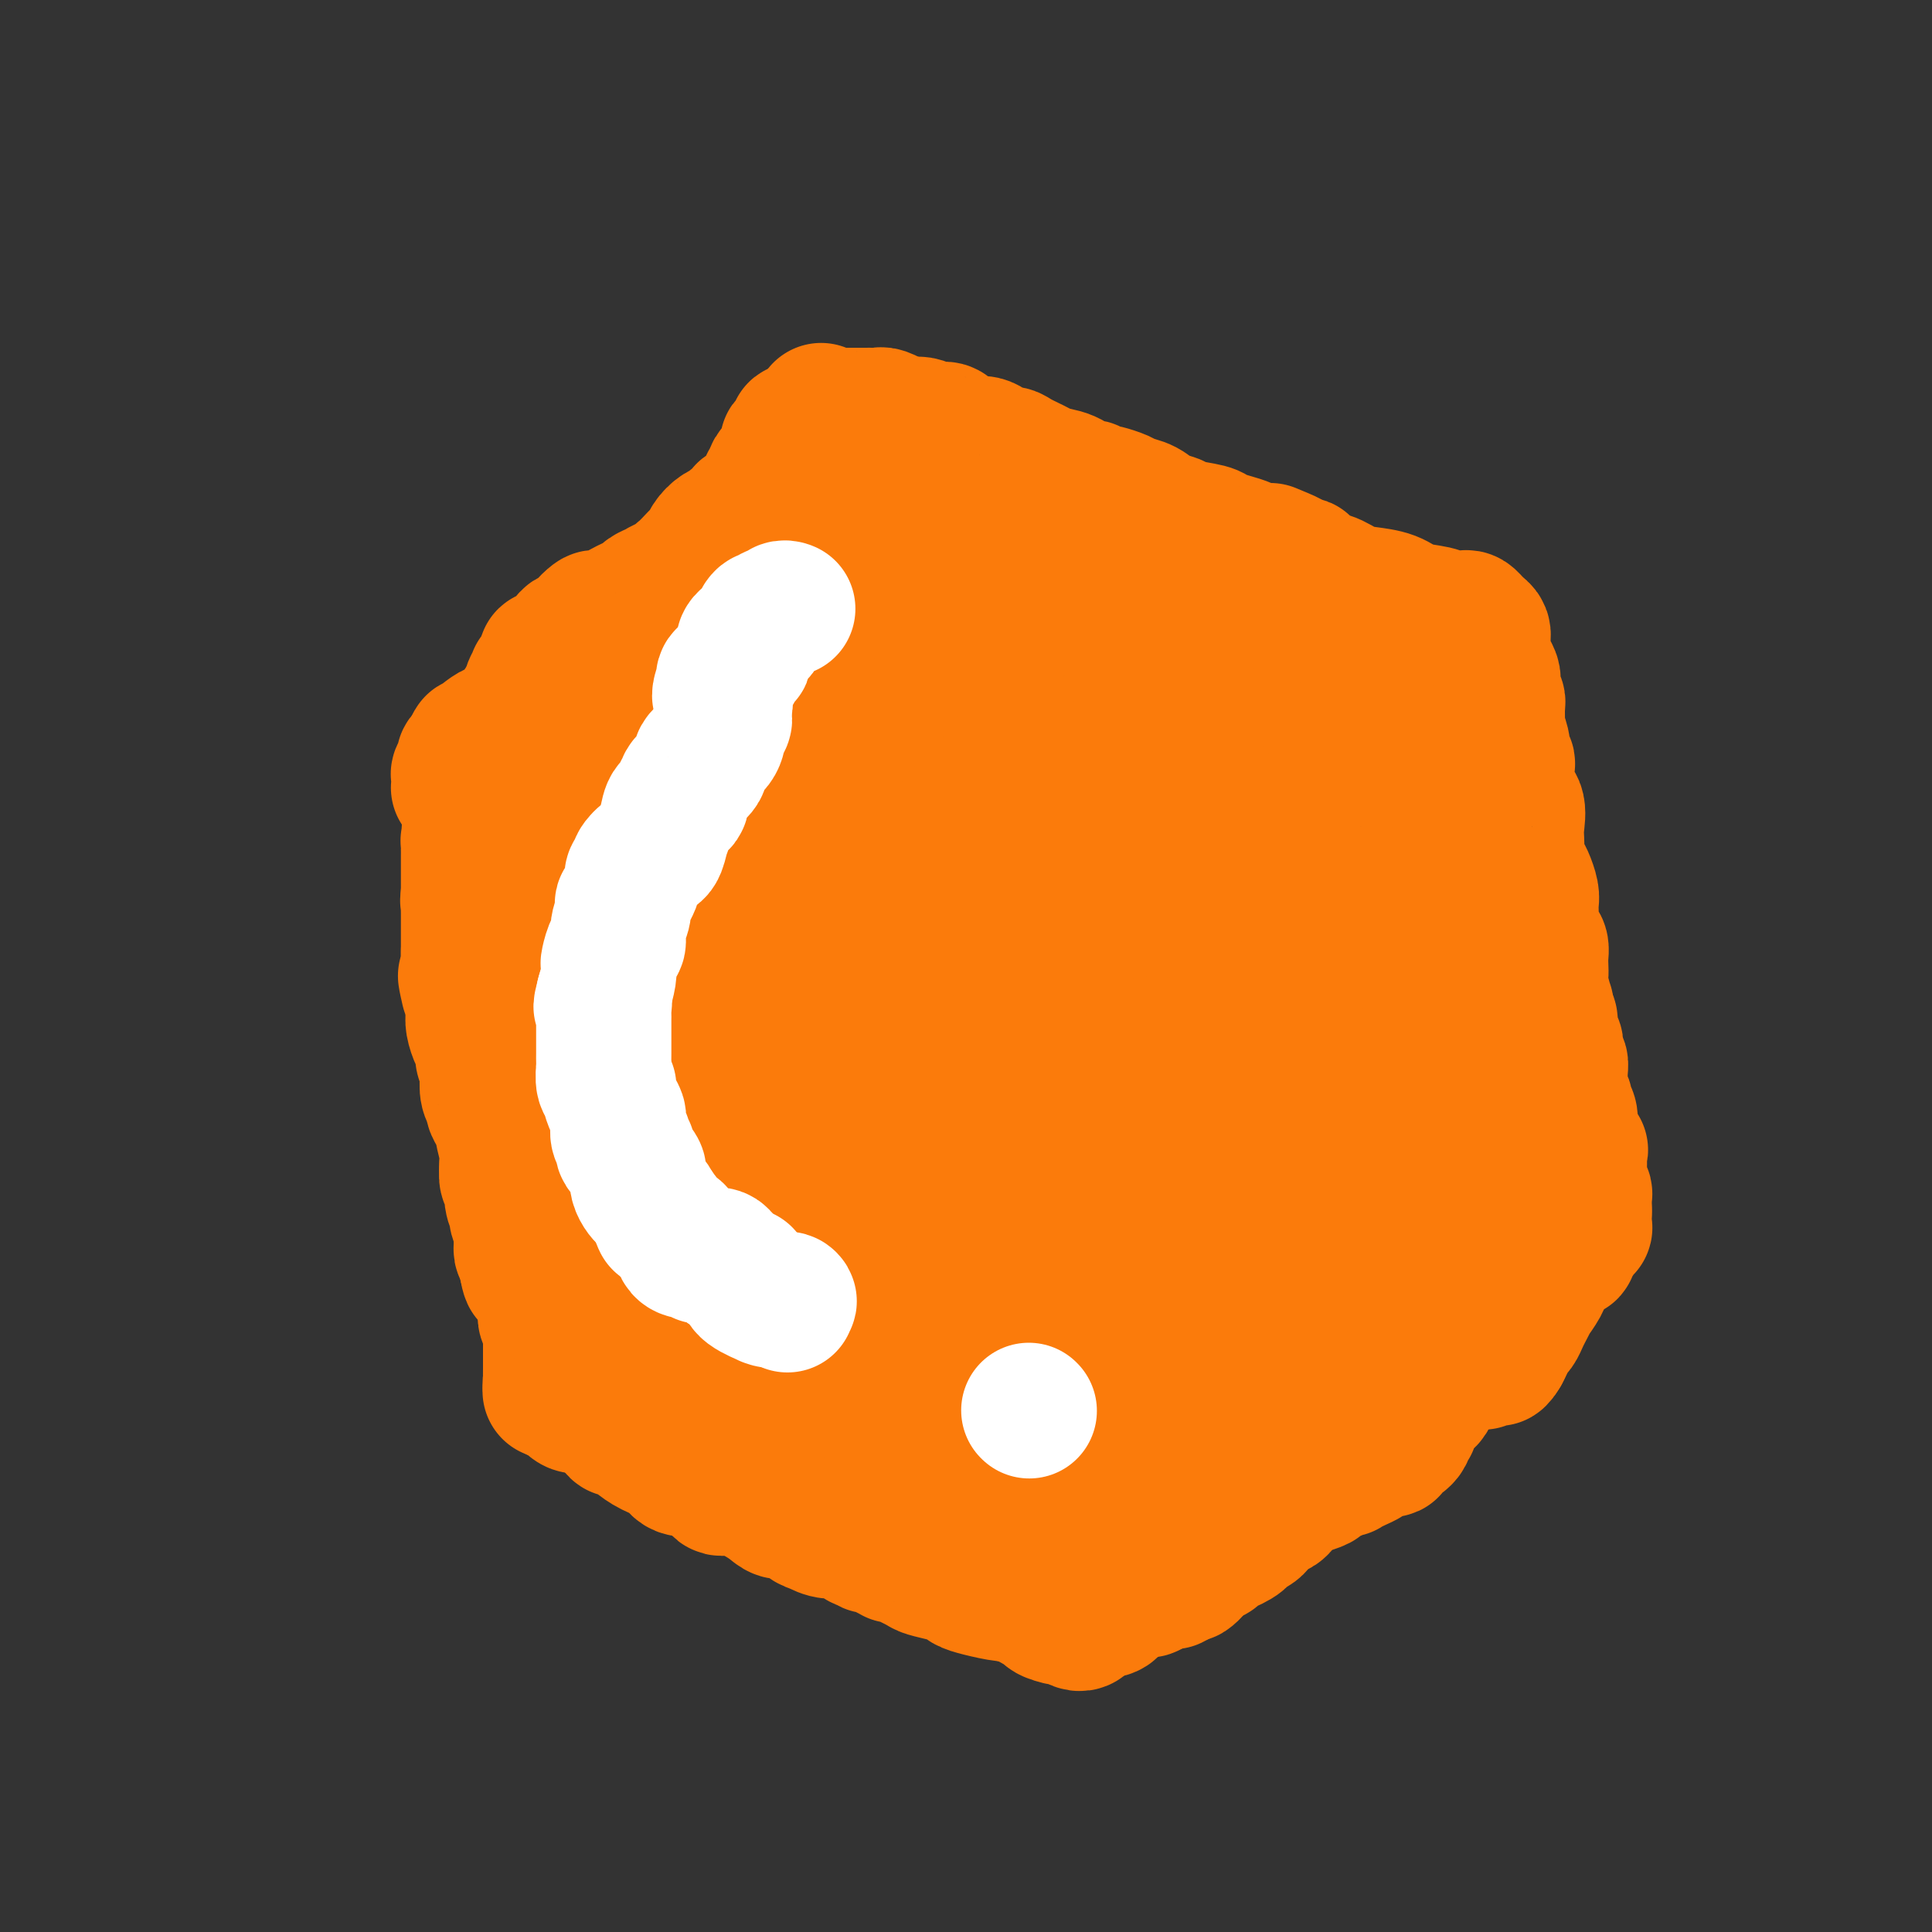 <svg viewBox='0 0 400 400' version='1.1' xmlns='http://www.w3.org/2000/svg' xmlns:xlink='http://www.w3.org/1999/xlink'><rect x="0" y="0" width="400" height="400" fill="#333333" stroke="none"/><g fill='none' stroke='#FB7B0B' stroke-width='28' stroke-linecap='round' stroke-linejoin='round'><path d='M170,85c0.000,0.444 0.001,0.889 0,1c-0.001,0.111 -0.003,-0.111 0,0c0.003,0.111 0.011,0.556 0,1c-0.011,0.444 -0.041,0.889 0,1c0.041,0.111 0.155,-0.111 0,0c-0.155,0.111 -0.577,0.556 -1,1'/><path d='M169,89c-0.400,0.793 -0.899,0.774 -1,1c-0.101,0.226 0.195,0.695 0,1c-0.195,0.305 -0.880,0.444 -1,1c-0.120,0.556 0.324,1.528 0,2c-0.324,0.472 -1.415,0.443 -2,1c-0.585,0.557 -0.665,1.701 -1,2c-0.335,0.299 -0.925,-0.248 -1,0c-0.075,0.248 0.364,1.289 0,2c-0.364,0.711 -1.530,1.092 -2,2c-0.470,0.908 -0.244,2.343 -1,3c-0.756,0.657 -2.493,0.537 -3,1c-0.507,0.463 0.216,1.508 0,2c-0.216,0.492 -1.372,0.432 -2,1c-0.628,0.568 -0.729,1.765 -1,2c-0.271,0.235 -0.713,-0.491 -1,0c-0.287,0.491 -0.418,2.200 -1,3c-0.582,0.800 -1.614,0.693 -2,1c-0.386,0.307 -0.126,1.030 0,1c0.126,-0.030 0.117,-0.813 0,0c-0.117,0.813 -0.342,3.222 -1,4c-0.658,0.778 -1.747,-0.073 -2,0c-0.253,0.073 0.331,1.071 0,2c-0.331,0.929 -1.576,1.789 -2,2c-0.424,0.211 -0.027,-0.228 0,0c0.027,0.228 -0.318,1.122 -1,2c-0.682,0.878 -1.703,1.740 -2,2c-0.297,0.260 0.130,-0.082 0,0c-0.130,0.082 -0.818,0.589 -1,1c-0.182,0.411 0.143,0.726 0,1c-0.143,0.274 -0.755,0.507 -1,1c-0.245,0.493 -0.122,1.247 0,2'/><path d='M140,132c-4.664,6.620 -1.823,1.671 -1,0c0.823,-1.671 -0.371,-0.065 -1,1c-0.629,1.065 -0.692,1.589 -1,2c-0.308,0.411 -0.861,0.710 -1,1c-0.139,0.290 0.136,0.569 0,1c-0.136,0.431 -0.682,1.012 -1,1c-0.318,-0.012 -0.409,-0.617 -1,0c-0.591,0.617 -1.682,2.456 -2,3c-0.318,0.544 0.136,-0.206 0,0c-0.136,0.206 -0.863,1.367 -1,2c-0.137,0.633 0.314,0.737 0,1c-0.314,0.263 -1.394,0.685 -2,1c-0.606,0.315 -0.740,0.522 -1,1c-0.260,0.478 -0.648,1.228 -1,2c-0.352,0.772 -0.669,1.566 -1,2c-0.331,0.434 -0.676,0.508 -1,1c-0.324,0.492 -0.626,1.403 -1,2c-0.374,0.597 -0.821,0.880 -1,1c-0.179,0.120 -0.089,0.078 0,0c0.089,-0.078 0.177,-0.193 0,0c-0.177,0.193 -0.620,0.695 -1,1c-0.380,0.305 -0.697,0.413 -1,1c-0.303,0.587 -0.593,1.653 -1,2c-0.407,0.347 -0.931,-0.026 -1,0c-0.069,0.026 0.319,0.452 0,1c-0.319,0.548 -1.343,1.219 -2,2c-0.657,0.781 -0.946,1.672 -1,2c-0.054,0.328 0.127,0.094 0,0c-0.127,-0.094 -0.564,-0.047 -1,0'/><path d='M115,163c-4.111,5.044 -1.889,2.156 -1,1c0.889,-1.156 0.444,-0.578 0,0'/><path d='M114,164c-0.155,0.326 -0.041,0.642 0,1c0.041,0.358 0.011,0.760 0,1c-0.011,0.240 -0.003,0.319 0,1c0.003,0.681 0.001,1.963 0,3c-0.001,1.037 -0.000,1.829 0,2c0.000,0.171 0.000,-0.280 0,0c-0.000,0.280 -0.000,1.290 0,2c0.000,0.710 0.000,1.121 0,2c-0.000,0.879 -0.000,2.227 0,3c0.000,0.773 0.000,0.973 0,2c-0.000,1.027 -0.000,2.882 0,4c0.000,1.118 0.000,1.499 0,2c-0.000,0.501 -0.000,1.121 0,2c0.000,0.879 0.000,2.016 0,3c-0.000,0.984 -0.000,1.816 0,2c0.000,0.184 0.000,-0.278 0,0c-0.000,0.278 -0.000,1.298 0,2c0.000,0.702 0.000,1.088 0,2c-0.000,0.912 -0.000,2.350 0,4c0.000,1.650 0.000,3.511 0,5c-0.000,1.489 -0.000,2.607 0,4c0.000,1.393 0.000,3.063 0,4c-0.000,0.937 0.000,1.142 0,2c0.000,0.858 0.000,2.368 0,3c0.000,0.632 0.000,0.386 0,1c0.000,0.614 0.000,2.087 0,3c0.000,0.913 0.000,1.267 0,2c0.000,0.733 0.000,1.846 0,3c0.000,1.154 0.000,2.349 0,3c0.000,0.651 0.000,0.757 0,1c0.000,0.243 0.000,0.621 0,1'/><path d='M114,234c0.000,11.318 0.000,4.612 0,2c-0.000,-2.612 -0.000,-1.129 0,0c0.000,1.129 0.000,1.905 0,2c-0.000,0.095 -0.000,-0.491 0,0c0.000,0.491 0.000,2.060 0,3c-0.000,0.940 -0.000,1.250 0,2c0.000,0.750 0.000,1.938 0,3c-0.000,1.062 -0.000,1.998 0,3c0.000,1.002 0.000,2.069 0,3c-0.000,0.931 -0.000,1.724 0,2c0.000,0.276 0.000,0.035 0,1c-0.000,0.965 -0.001,3.136 0,4c0.001,0.864 0.004,0.422 0,1c-0.004,0.578 -0.015,2.175 0,3c0.015,0.825 0.057,0.876 0,2c-0.057,1.124 -0.211,3.320 0,4c0.211,0.680 0.788,-0.154 1,0c0.212,0.154 0.061,1.298 0,2c-0.061,0.702 -0.030,0.962 0,1c0.030,0.038 0.060,-0.144 0,0c-0.060,0.144 -0.208,0.616 0,1c0.208,0.384 0.774,0.681 1,1c0.226,0.319 0.113,0.659 0,1'/><path d='M114,275c0.444,-0.233 0.889,-0.466 1,0c0.111,0.466 -0.110,1.631 0,2c0.110,0.369 0.552,-0.060 1,0c0.448,0.060 0.904,0.607 1,1c0.096,0.393 -0.166,0.631 0,1c0.166,0.369 0.761,0.871 1,1c0.239,0.129 0.123,-0.113 0,0c-0.123,0.113 -0.255,0.582 0,1c0.255,0.418 0.895,0.785 1,1c0.105,0.215 -0.325,0.278 0,1c0.325,0.722 1.404,2.102 2,3c0.596,0.898 0.709,1.313 1,2c0.291,0.687 0.759,1.647 1,2c0.241,0.353 0.254,0.098 1,1c0.746,0.902 2.226,2.962 3,4c0.774,1.038 0.842,1.055 1,1c0.158,-0.055 0.406,-0.181 1,0c0.594,0.181 1.533,0.669 2,1c0.467,0.331 0.462,0.506 1,1c0.538,0.494 1.618,1.308 3,2c1.382,0.692 3.064,1.263 4,2c0.936,0.737 1.124,1.639 2,2c0.876,0.361 2.438,0.180 4,0'/><path d='M145,304c3.578,2.323 3.524,3.632 4,4c0.476,0.368 1.482,-0.204 3,0c1.518,0.204 3.547,1.186 5,2c1.453,0.814 2.328,1.461 3,2c0.672,0.539 1.140,0.972 2,1c0.860,0.028 2.110,-0.348 3,0c0.890,0.348 1.418,1.421 2,2c0.582,0.579 1.216,0.663 2,1c0.784,0.337 1.717,0.926 3,1c1.283,0.074 2.918,-0.369 4,0c1.082,0.369 1.613,1.548 2,2c0.387,0.452 0.631,0.176 1,0c0.369,-0.176 0.863,-0.254 1,0c0.137,0.254 -0.084,0.838 0,1c0.084,0.162 0.472,-0.100 1,0c0.528,0.100 1.195,0.561 2,1c0.805,0.439 1.746,0.856 2,1c0.254,0.144 -0.180,0.013 0,0c0.180,-0.013 0.975,0.090 1,0c0.025,-0.090 -0.718,-0.375 0,0c0.718,0.375 2.898,1.410 4,2c1.102,0.590 1.125,0.735 2,1c0.875,0.265 2.601,0.649 4,1c1.399,0.351 2.473,0.668 3,1c0.527,0.332 0.509,0.677 1,1c0.491,0.323 1.491,0.622 3,1c1.509,0.378 3.528,0.833 5,1c1.472,0.167 2.396,0.045 3,0c0.604,-0.045 0.887,-0.013 1,0c0.113,0.013 0.057,0.006 0,0'/><path d='M212,330c10.307,4.261 2.573,1.915 0,1c-2.573,-0.915 0.015,-0.399 1,0c0.985,0.399 0.367,0.680 1,1c0.633,0.320 2.516,0.678 3,1c0.484,0.322 -0.431,0.608 0,1c0.431,0.392 2.207,0.890 3,1c0.793,0.110 0.604,-0.166 1,0c0.396,0.166 1.376,0.776 2,1c0.624,0.224 0.893,0.064 1,0c0.107,-0.064 0.054,-0.032 0,0'/><path d='M173,86c0.253,-0.000 0.505,-0.000 1,0c0.495,0.000 1.232,0.000 2,0c0.768,-0.000 1.566,-0.001 2,0c0.434,0.001 0.503,0.004 1,0c0.497,-0.004 1.423,-0.016 2,0c0.577,0.016 0.804,0.060 1,0c0.196,-0.060 0.362,-0.222 1,0c0.638,0.222 1.749,0.829 2,1c0.251,0.171 -0.357,-0.094 0,0c0.357,0.094 1.678,0.547 3,1'/><path d='M188,88c2.754,0.328 2.141,0.147 2,0c-0.141,-0.147 0.192,-0.259 1,0c0.808,0.259 2.092,0.891 3,1c0.908,0.109 1.440,-0.303 2,0c0.560,0.303 1.148,1.320 2,2c0.852,0.680 1.969,1.021 3,1c1.031,-0.021 1.975,-0.405 3,0c1.025,0.405 2.132,1.600 3,2c0.868,0.400 1.499,0.004 2,0c0.501,-0.004 0.873,0.385 2,1c1.127,0.615 3.009,1.457 4,2c0.991,0.543 1.092,0.785 2,1c0.908,0.215 2.624,0.401 4,1c1.376,0.599 2.411,1.611 3,2c0.589,0.389 0.733,0.156 1,0c0.267,-0.156 0.656,-0.235 1,0c0.344,0.235 0.644,0.784 1,1c0.356,0.216 0.770,0.098 1,0c0.230,-0.098 0.277,-0.177 1,0c0.723,0.177 2.124,0.611 3,1c0.876,0.389 1.229,0.734 2,1c0.771,0.266 1.961,0.452 3,1c1.039,0.548 1.926,1.456 3,2c1.074,0.544 2.335,0.723 3,1c0.665,0.277 0.734,0.651 2,1c1.266,0.349 3.729,0.672 5,1c1.271,0.328 1.349,0.663 2,1c0.651,0.337 1.876,0.678 3,1c1.124,0.322 2.149,0.625 3,1c0.851,0.375 1.529,0.821 2,1c0.471,0.179 0.736,0.089 1,0'/><path d='M261,114c11.635,3.973 4.221,0.905 2,0c-2.221,-0.905 0.750,0.353 2,1c1.250,0.647 0.777,0.683 1,1c0.223,0.317 1.140,0.915 2,1c0.860,0.085 1.663,-0.342 2,0c0.337,0.342 0.208,1.453 1,2c0.792,0.547 2.506,0.532 4,1c1.494,0.468 2.767,1.421 4,2c1.233,0.579 2.427,0.786 4,1c1.573,0.214 3.525,0.436 5,1c1.475,0.564 2.471,1.472 4,2c1.529,0.528 3.590,0.678 5,1c1.410,0.322 2.170,0.817 3,1c0.830,0.183 1.729,0.053 2,0c0.271,-0.053 -0.085,-0.028 0,0c0.085,0.028 0.611,0.060 1,0c0.389,-0.060 0.640,-0.212 1,0c0.360,0.212 0.828,0.788 1,1c0.172,0.212 0.049,0.061 0,0c-0.049,-0.061 -0.025,-0.030 0,0'/><path d='M306,130c0.423,0.303 0.845,0.606 1,1c0.155,0.394 0.041,0.880 0,1c-0.041,0.120 -0.011,-0.127 0,0c0.011,0.127 0.003,0.627 0,1c-0.003,0.373 -0.002,0.620 0,1c0.002,0.380 0.005,0.895 0,1c-0.005,0.105 -0.016,-0.198 0,0c0.016,0.198 0.061,0.897 0,1c-0.061,0.103 -0.227,-0.391 0,0c0.227,0.391 0.846,1.667 1,2c0.154,0.333 -0.156,-0.276 0,0c0.156,0.276 0.778,1.436 1,2c0.222,0.564 0.046,0.533 0,1c-0.046,0.467 0.040,1.433 0,2c-0.040,0.567 -0.207,0.735 0,1c0.207,0.265 0.787,0.628 1,1c0.213,0.372 0.057,0.754 0,1c-0.057,0.246 -0.016,0.356 0,1c0.016,0.644 0.008,1.822 0,3'/><path d='M310,150c0.554,3.141 -0.062,0.993 0,1c0.062,0.007 0.801,2.169 1,3c0.199,0.831 -0.142,0.330 0,1c0.142,0.670 0.768,2.512 1,3c0.232,0.488 0.070,-0.376 0,0c-0.070,0.376 -0.047,1.994 0,3c0.047,1.006 0.118,1.399 0,2c-0.118,0.601 -0.424,1.408 0,2c0.424,0.592 1.577,0.969 2,2c0.423,1.031 0.116,2.717 0,4c-0.116,1.283 -0.043,2.163 0,3c0.043,0.837 0.054,1.632 0,2c-0.054,0.368 -0.172,0.311 0,1c0.172,0.689 0.635,2.125 1,3c0.365,0.875 0.634,1.189 1,2c0.366,0.811 0.830,2.119 1,3c0.170,0.881 0.046,1.335 0,2c-0.046,0.665 -0.013,1.540 0,2c0.013,0.460 0.006,0.505 0,1c-0.006,0.495 -0.012,1.441 0,2c0.012,0.559 0.042,0.730 0,1c-0.042,0.270 -0.155,0.638 0,1c0.155,0.362 0.578,0.716 1,1c0.422,0.284 0.844,0.496 1,1c0.156,0.504 0.046,1.299 0,2c-0.046,0.701 -0.026,1.307 0,2c0.026,0.693 0.060,1.473 0,2c-0.060,0.527 -0.212,0.801 0,2c0.212,1.199 0.788,3.323 1,4c0.212,0.677 0.061,-0.092 0,0c-0.061,0.092 -0.030,1.046 0,2'/><path d='M320,210c1.769,9.704 1.192,3.962 1,2c-0.192,-1.962 0.001,-0.146 0,1c-0.001,1.146 -0.198,1.621 0,2c0.198,0.379 0.789,0.660 1,1c0.211,0.340 0.042,0.738 0,1c-0.042,0.262 0.041,0.388 0,1c-0.041,0.612 -0.208,1.711 0,2c0.208,0.289 0.792,-0.231 1,0c0.208,0.231 0.041,1.213 0,2c-0.041,0.787 0.045,1.379 0,2c-0.045,0.621 -0.223,1.269 0,2c0.223,0.731 0.845,1.543 1,2c0.155,0.457 -0.157,0.559 0,1c0.157,0.441 0.782,1.222 1,2c0.218,0.778 0.030,1.553 0,2c-0.030,0.447 0.097,0.568 0,1c-0.097,0.432 -0.418,1.176 0,2c0.418,0.824 1.576,1.726 2,2c0.424,0.274 0.113,-0.082 0,0c-0.113,0.082 -0.030,0.600 0,1c0.030,0.400 0.007,0.682 0,1c-0.007,0.318 0.002,0.671 0,1c-0.002,0.329 -0.015,0.632 0,1c0.015,0.368 0.056,0.799 0,1c-0.056,0.201 -0.211,0.172 0,1c0.211,0.828 0.789,2.513 1,3c0.211,0.487 0.057,-0.223 0,0c-0.057,0.223 -0.015,1.379 0,2c0.015,0.621 0.004,0.706 0,1c-0.004,0.294 -0.001,0.798 0,1c0.001,0.202 0.001,0.101 0,0'/><path d='M328,251c-0.002,0.093 -0.005,0.187 0,0c0.005,-0.187 0.016,-0.654 0,0c-0.016,0.654 -0.060,2.431 0,3c0.060,0.569 0.222,-0.069 0,0c-0.222,0.069 -0.829,0.846 -1,1c-0.171,0.154 0.095,-0.314 0,0c-0.095,0.314 -0.551,1.409 -1,2c-0.449,0.591 -0.890,0.680 -1,1c-0.110,0.320 0.112,0.873 0,1c-0.112,0.127 -0.560,-0.173 -1,0c-0.440,0.173 -0.874,0.820 -1,1c-0.126,0.180 0.055,-0.106 0,0c-0.055,0.106 -0.346,0.606 -1,1c-0.654,0.394 -1.670,0.683 -2,1c-0.330,0.317 0.027,0.662 0,1c-0.027,0.338 -0.436,0.668 -1,1c-0.564,0.332 -1.282,0.666 -2,1'/><path d='M317,265c-2.121,2.573 -1.923,2.006 -2,2c-0.077,-0.006 -0.428,0.551 -1,1c-0.572,0.449 -1.363,0.792 -2,1c-0.637,0.208 -1.119,0.282 -2,1c-0.881,0.718 -2.163,2.082 -3,3c-0.837,0.918 -1.231,1.391 -2,2c-0.769,0.609 -1.913,1.355 -3,2c-1.087,0.645 -2.117,1.189 -3,2c-0.883,0.811 -1.621,1.890 -3,3c-1.379,1.110 -3.401,2.252 -5,3c-1.599,0.748 -2.775,1.103 -4,2c-1.225,0.897 -2.499,2.336 -4,3c-1.501,0.664 -3.229,0.554 -4,1c-0.771,0.446 -0.587,1.447 -1,2c-0.413,0.553 -1.424,0.658 -2,1c-0.576,0.342 -0.717,0.923 -1,1c-0.283,0.077 -0.708,-0.349 -1,0c-0.292,0.349 -0.449,1.473 -1,2c-0.551,0.527 -1.494,0.455 -2,1c-0.506,0.545 -0.573,1.705 -1,2c-0.427,0.295 -1.213,-0.275 -2,0c-0.787,0.275 -1.574,1.394 -2,2c-0.426,0.606 -0.492,0.697 -1,1c-0.508,0.303 -1.460,0.816 -2,1c-0.540,0.184 -0.669,0.039 -1,0c-0.331,-0.039 -0.863,0.028 -1,0c-0.137,-0.028 0.121,-0.151 0,0c-0.121,0.151 -0.620,0.577 -1,1c-0.380,0.423 -0.641,0.845 -1,1c-0.359,0.155 -0.817,0.044 -1,0c-0.183,-0.044 -0.092,-0.022 0,0'/><path d='M258,306c-9.350,6.339 -3.227,1.688 -1,0c2.227,-1.688 0.556,-0.413 0,0c-0.556,0.413 0.003,-0.035 0,0c-0.003,0.035 -0.567,0.552 -1,1c-0.433,0.448 -0.734,0.826 -1,1c-0.266,0.174 -0.499,0.146 -1,0c-0.501,-0.146 -1.272,-0.408 -2,0c-0.728,0.408 -1.413,1.487 -2,2c-0.587,0.513 -1.074,0.461 -2,1c-0.926,0.539 -2.289,1.669 -3,2c-0.711,0.331 -0.768,-0.137 -1,0c-0.232,0.137 -0.639,0.878 -1,1c-0.361,0.122 -0.677,-0.376 -1,0c-0.323,0.376 -0.655,1.625 -1,2c-0.345,0.375 -0.704,-0.126 -1,0c-0.296,0.126 -0.528,0.879 -1,1c-0.472,0.121 -1.182,-0.389 -2,0c-0.818,0.389 -1.743,1.677 -2,2c-0.257,0.323 0.156,-0.320 0,0c-0.156,0.320 -0.879,1.602 -1,2c-0.121,0.398 0.359,-0.089 0,0c-0.359,0.089 -1.558,0.755 -2,1c-0.442,0.245 -0.126,0.070 0,0c0.126,-0.070 0.063,-0.035 0,0'/><path d='M232,322c-3.963,2.638 -0.869,1.232 0,1c0.869,-0.232 -0.485,0.708 -1,1c-0.515,0.292 -0.190,-0.066 0,0c0.190,0.066 0.243,0.556 0,1c-0.243,0.444 -0.784,0.841 -1,1c-0.216,0.159 -0.108,0.079 0,0'/><path d='M230,326c-0.310,0.548 -0.083,-0.083 0,0c0.083,0.083 0.024,0.881 0,1c-0.024,0.119 -0.012,-0.440 0,-1'/><path d='M230,326c0.001,0.042 0.004,0.147 0,0c-0.004,-0.147 -0.016,-0.547 0,-1c0.016,-0.453 0.061,-0.957 0,-1c-0.061,-0.043 -0.227,0.377 0,0c0.227,-0.377 0.848,-1.551 1,-2c0.152,-0.449 -0.166,-0.172 0,0c0.166,0.172 0.814,0.240 1,0c0.186,-0.240 -0.091,-0.786 0,-1c0.091,-0.214 0.549,-0.095 1,0c0.451,0.095 0.895,0.166 1,0c0.105,-0.166 -0.130,-0.570 0,-1c0.130,-0.430 0.626,-0.886 1,-1c0.374,-0.114 0.625,0.113 1,0c0.375,-0.113 0.875,-0.565 1,-1c0.125,-0.435 -0.125,-0.852 0,-1c0.125,-0.148 0.625,-0.025 1,0c0.375,0.025 0.625,-0.046 1,0c0.375,0.046 0.874,0.208 1,0c0.126,-0.208 -0.120,-0.787 0,-1c0.120,-0.213 0.606,-0.061 1,0c0.394,0.061 0.697,0.030 1,0'/><path d='M242,316c2.089,-1.778 1.311,-1.222 1,-1c-0.311,0.222 -0.156,0.111 0,0'/><path d='M283,294c-0.303,-0.097 -0.607,-0.194 -1,0c-0.393,0.194 -0.876,0.678 -1,1c-0.124,0.322 0.110,0.483 0,1c-0.110,0.517 -0.564,1.392 -1,2c-0.436,0.608 -0.852,0.951 -1,1c-0.148,0.049 -0.026,-0.194 0,0c0.026,0.194 -0.045,0.827 0,1c0.045,0.173 0.205,-0.112 0,0c-0.205,0.112 -0.775,0.623 -1,1c-0.225,0.377 -0.107,0.621 0,1c0.107,0.379 0.201,0.894 0,1c-0.201,0.106 -0.697,-0.197 -1,0c-0.303,0.197 -0.413,0.892 -1,1c-0.587,0.108 -1.652,-0.373 -2,0c-0.348,0.373 0.022,1.600 0,2c-0.022,0.400 -0.435,-0.029 -1,0c-0.565,0.029 -1.283,0.514 -2,1'/><path d='M271,307c-2.075,2.233 -1.263,1.315 -1,1c0.263,-0.315 -0.025,-0.028 0,0c0.025,0.028 0.361,-0.204 0,0c-0.361,0.204 -1.421,0.843 -2,1c-0.579,0.157 -0.677,-0.169 -1,0c-0.323,0.169 -0.869,0.833 -1,1c-0.131,0.167 0.154,-0.161 0,0c-0.154,0.161 -0.748,0.813 -1,1c-0.252,0.187 -0.162,-0.089 0,0c0.162,0.089 0.398,0.544 0,1c-0.398,0.456 -1.429,0.913 -2,1c-0.571,0.087 -0.683,-0.197 -1,0c-0.317,0.197 -0.840,0.876 -1,1c-0.160,0.124 0.044,-0.307 0,0c-0.044,0.307 -0.337,1.353 -1,2c-0.663,0.647 -1.697,0.894 -2,1c-0.303,0.106 0.123,0.070 0,0c-0.123,-0.070 -0.796,-0.174 -1,0c-0.204,0.174 0.063,0.625 0,1c-0.063,0.375 -0.454,0.674 -1,1c-0.546,0.326 -1.246,0.678 -2,1c-0.754,0.322 -1.560,0.612 -2,1c-0.440,0.388 -0.513,0.874 -1,1c-0.487,0.126 -1.387,-0.107 -2,0c-0.613,0.107 -0.938,0.553 -1,1c-0.062,0.447 0.138,0.893 0,1c-0.138,0.107 -0.614,-0.125 -1,0c-0.386,0.125 -0.682,0.607 -1,1c-0.318,0.393 -0.659,0.696 -1,1'/><path d='M245,326c-4.185,2.935 -1.646,0.772 -1,0c0.646,-0.772 -0.600,-0.154 -1,0c-0.400,0.154 0.046,-0.156 0,0c-0.046,0.156 -0.585,0.778 -1,1c-0.415,0.222 -0.706,0.045 -1,0c-0.294,-0.045 -0.589,0.041 -1,0c-0.411,-0.041 -0.936,-0.208 -1,0c-0.064,0.208 0.332,0.791 0,1c-0.332,0.209 -1.393,0.042 -2,0c-0.607,-0.042 -0.761,0.040 -1,0c-0.239,-0.040 -0.564,-0.203 -1,0c-0.436,0.203 -0.982,0.772 -1,1c-0.018,0.228 0.491,0.114 1,0'/><path d='M235,329c-1.671,0.452 -0.850,0.083 0,0c0.850,-0.083 1.729,0.121 2,0c0.271,-0.121 -0.065,-0.568 0,-1c0.065,-0.432 0.531,-0.851 1,-1c0.469,-0.149 0.943,-0.030 1,0c0.057,0.030 -0.301,-0.031 0,0c0.301,0.031 1.260,0.152 2,0c0.740,-0.152 1.261,-0.578 2,-1c0.739,-0.422 1.697,-0.841 2,-1c0.303,-0.159 -0.050,-0.056 0,0c0.050,0.056 0.502,0.067 1,0c0.498,-0.067 1.041,-0.212 1,0c-0.041,0.212 -0.665,0.782 -1,1c-0.335,0.218 -0.380,0.083 -1,0c-0.620,-0.083 -1.815,-0.113 -3,0c-1.185,0.113 -2.359,0.370 -3,1c-0.641,0.630 -0.749,1.633 -1,2c-0.251,0.367 -0.644,0.099 -1,0c-0.356,-0.099 -0.673,-0.028 -1,0c-0.327,0.028 -0.663,0.014 -1,0'/><path d='M235,329c-1.730,0.618 -1.055,0.165 -1,0c0.055,-0.165 -0.511,-0.040 -1,0c-0.489,0.040 -0.902,-0.004 -1,0c-0.098,0.004 0.118,0.057 0,0c-0.118,-0.057 -0.571,-0.223 -1,0c-0.429,0.223 -0.833,0.834 -1,1c-0.167,0.166 -0.097,-0.113 0,0c0.097,0.113 0.222,0.618 0,1c-0.222,0.382 -0.791,0.641 -1,1c-0.209,0.359 -0.060,0.817 0,1c0.060,0.183 0.030,0.092 0,0'/><path d='M229,333c-0.689,0.689 0.587,0.410 1,0c0.413,-0.410 -0.038,-0.951 0,-1c0.038,-0.049 0.564,0.394 1,0c0.436,-0.394 0.782,-1.625 1,-2c0.218,-0.375 0.309,0.107 1,0c0.691,-0.107 1.980,-0.803 3,-1c1.020,-0.197 1.769,0.104 2,0c0.231,-0.104 -0.056,-0.612 0,-1c0.056,-0.388 0.455,-0.655 1,-1c0.545,-0.345 1.236,-0.766 2,-1c0.764,-0.234 1.601,-0.279 2,-1c0.399,-0.721 0.360,-2.116 1,-3c0.640,-0.884 1.960,-1.256 3,-2c1.040,-0.744 1.799,-1.860 3,-3c1.201,-1.140 2.843,-2.305 4,-3c1.157,-0.695 1.829,-0.921 2,-1c0.171,-0.079 -0.159,-0.010 0,0c0.159,0.010 0.808,-0.039 1,0c0.192,0.039 -0.074,0.165 0,0c0.074,-0.165 0.487,-0.622 1,-1c0.513,-0.378 1.125,-0.679 2,-1c0.875,-0.321 2.013,-0.663 3,-1c0.987,-0.337 1.823,-0.669 3,-1c1.177,-0.331 2.697,-0.662 4,-1c1.303,-0.338 2.391,-0.682 3,-1c0.609,-0.318 0.741,-0.611 1,-1c0.259,-0.389 0.647,-0.874 1,-1c0.353,-0.126 0.672,0.107 1,0c0.328,-0.107 0.664,-0.553 1,-1'/><path d='M277,304c4.036,-1.560 2.625,-0.459 2,0c-0.625,0.459 -0.463,0.276 0,0c0.463,-0.276 1.228,-0.646 2,-1c0.772,-0.354 1.551,-0.691 2,-1c0.449,-0.309 0.568,-0.591 1,-1c0.432,-0.409 1.176,-0.946 2,-1c0.824,-0.054 1.727,0.375 2,0c0.273,-0.375 -0.084,-1.553 0,-2c0.084,-0.447 0.610,-0.162 1,0c0.390,0.162 0.644,0.202 1,0c0.356,-0.202 0.813,-0.645 1,-1c0.187,-0.355 0.103,-0.621 0,-1c-0.103,-0.379 -0.224,-0.870 0,-1c0.224,-0.130 0.795,0.101 1,0c0.205,-0.101 0.045,-0.534 0,-1c-0.045,-0.466 0.026,-0.966 0,-1c-0.026,-0.034 -0.148,0.398 0,0c0.148,-0.398 0.565,-1.626 1,-2c0.435,-0.374 0.887,0.106 1,0c0.113,-0.106 -0.114,-0.797 0,-1c0.114,-0.203 0.569,0.084 1,0c0.431,-0.084 0.837,-0.538 1,-1c0.163,-0.462 0.082,-0.932 0,-1c-0.082,-0.068 -0.166,0.266 0,0c0.166,-0.266 0.583,-1.133 1,-2'/><path d='M297,286c1.626,-2.136 1.191,-0.476 1,0c-0.191,0.476 -0.138,-0.230 0,-1c0.138,-0.770 0.362,-1.602 1,-2c0.638,-0.398 1.690,-0.362 2,-1c0.310,-0.638 -0.123,-1.949 0,-3c0.123,-1.051 0.802,-1.840 1,-2c0.198,-0.160 -0.087,0.311 0,0c0.087,-0.311 0.544,-1.404 1,-2c0.456,-0.596 0.909,-0.696 1,-1c0.091,-0.304 -0.182,-0.812 0,-1c0.182,-0.188 0.817,-0.054 1,0c0.183,0.054 -0.088,0.030 0,0c0.088,-0.030 0.535,-0.065 1,0c0.465,0.065 0.948,0.229 1,0c0.052,-0.229 -0.328,-0.850 0,-1c0.328,-0.150 1.364,0.171 2,0c0.636,-0.171 0.874,-0.834 1,-1c0.126,-0.166 0.142,0.167 0,0c-0.142,-0.167 -0.441,-0.832 0,-1c0.441,-0.168 1.621,0.161 2,0c0.379,-0.161 -0.043,-0.813 0,-1c0.043,-0.187 0.550,0.091 1,0c0.450,-0.091 0.842,-0.550 1,-1c0.158,-0.450 0.081,-0.890 0,-1c-0.081,-0.110 -0.166,0.112 0,0c0.166,-0.112 0.583,-0.556 1,-1'/><path d='M315,266c2.055,-1.634 1.191,-1.219 1,-1c-0.191,0.219 0.291,0.241 1,0c0.709,-0.241 1.646,-0.746 2,-1c0.354,-0.254 0.124,-0.255 0,0c-0.124,0.255 -0.141,0.768 0,1c0.141,0.232 0.441,0.183 0,1c-0.441,0.817 -1.624,2.499 -2,3c-0.376,0.501 0.054,-0.179 0,0c-0.054,0.179 -0.592,1.217 -1,2c-0.408,0.783 -0.687,1.312 -1,2c-0.313,0.688 -0.661,1.535 -1,2c-0.339,0.465 -0.668,0.548 -1,1c-0.332,0.452 -0.666,1.272 -1,2c-0.334,0.728 -0.667,1.364 -1,2'/><path d='M311,280c-1.459,2.475 -1.107,0.662 -1,0c0.107,-0.662 -0.032,-0.175 0,0c0.032,0.175 0.233,0.037 0,0c-0.233,-0.037 -0.900,0.026 -1,0c-0.100,-0.026 0.368,-0.140 0,0c-0.368,0.140 -1.573,0.536 -2,1c-0.427,0.464 -0.076,0.997 0,1c0.076,0.003 -0.124,-0.524 0,-1c0.124,-0.476 0.573,-0.903 1,-1c0.427,-0.097 0.831,0.134 1,0c0.169,-0.134 0.103,-0.633 0,-1c-0.103,-0.367 -0.244,-0.604 0,-1c0.244,-0.396 0.873,-0.953 1,-1c0.127,-0.047 -0.250,0.415 0,0c0.250,-0.415 1.125,-1.708 2,-3'/><path d='M312,274c0.939,-1.136 0.788,-0.477 1,-1c0.212,-0.523 0.789,-2.227 1,-3c0.211,-0.773 0.057,-0.616 0,-1c-0.057,-0.384 -0.015,-1.309 0,-2c0.015,-0.691 0.004,-1.148 0,-2c-0.004,-0.852 -0.001,-2.099 0,-3c0.001,-0.901 0.000,-1.456 0,-2c-0.000,-0.544 -0.000,-1.076 0,-2c0.000,-0.924 0.000,-2.240 0,-3c-0.000,-0.760 -0.000,-0.964 0,-2c0.000,-1.036 0.000,-2.904 0,-4c-0.000,-1.096 -0.000,-1.421 0,-2c0.000,-0.579 0.000,-1.413 0,-2c-0.000,-0.587 -0.000,-0.928 0,-1c0.000,-0.072 0.000,0.125 0,0c-0.000,-0.125 -0.000,-0.573 0,-1c0.000,-0.427 0.000,-0.834 0,-1c-0.000,-0.166 -0.000,-0.091 0,0c0.000,0.091 0.000,0.198 0,0c-0.000,-0.198 -0.000,-0.699 0,-1c0.000,-0.301 0.000,-0.400 0,-1c-0.000,-0.600 -0.000,-1.700 0,-2c0.000,-0.300 0.000,0.200 0,0c-0.000,-0.200 -0.000,-1.100 0,-2'/><path d='M314,236c0.312,-6.091 0.091,-2.317 0,-1c-0.091,1.317 -0.052,0.177 0,-1c0.052,-1.177 0.117,-2.392 0,-3c-0.117,-0.608 -0.416,-0.611 -1,-2c-0.584,-1.389 -1.451,-4.166 -2,-6c-0.549,-1.834 -0.778,-2.725 -1,-4c-0.222,-1.275 -0.437,-2.934 -1,-5c-0.563,-2.066 -1.473,-4.538 -2,-6c-0.527,-1.462 -0.669,-1.914 -1,-3c-0.331,-1.086 -0.849,-2.808 -1,-4c-0.151,-1.192 0.064,-1.855 0,-3c-0.064,-1.145 -0.409,-2.771 -1,-4c-0.591,-1.229 -1.430,-2.060 -2,-3c-0.570,-0.940 -0.872,-1.990 -1,-3c-0.128,-1.010 -0.080,-1.980 0,-3c0.080,-1.020 0.194,-2.090 0,-3c-0.194,-0.910 -0.697,-1.661 -1,-3c-0.303,-1.339 -0.406,-3.267 -1,-5c-0.594,-1.733 -1.679,-3.270 -2,-5c-0.321,-1.730 0.120,-3.654 0,-5c-0.120,-1.346 -0.803,-2.114 -1,-3c-0.197,-0.886 0.092,-1.891 0,-3c-0.092,-1.109 -0.563,-2.324 -1,-3c-0.437,-0.676 -0.839,-0.815 -1,-1c-0.161,-0.185 -0.081,-0.416 0,-1c0.081,-0.584 0.162,-1.522 0,-2c-0.162,-0.478 -0.568,-0.495 -1,-1c-0.432,-0.505 -0.889,-1.496 -1,-2c-0.111,-0.504 0.124,-0.520 0,-1c-0.124,-0.480 -0.607,-1.423 -1,-2c-0.393,-0.577 -0.697,-0.789 -1,-1'/><path d='M290,144c-3.900,-14.414 -1.649,-4.450 -1,-1c0.649,3.450 -0.303,0.386 -1,-1c-0.697,-1.386 -1.137,-1.092 -2,-1c-0.863,0.092 -2.147,-0.016 -3,0c-0.853,0.016 -1.273,0.156 -2,0c-0.727,-0.156 -1.759,-0.608 -2,-1c-0.241,-0.392 0.311,-0.724 0,-1c-0.311,-0.276 -1.483,-0.496 -3,-1c-1.517,-0.504 -3.377,-1.294 -5,-2c-1.623,-0.706 -3.010,-1.330 -5,-2c-1.990,-0.670 -4.585,-1.388 -7,-2c-2.415,-0.612 -4.651,-1.118 -7,-2c-2.349,-0.882 -4.811,-2.139 -7,-3c-2.189,-0.861 -4.104,-1.326 -6,-2c-1.896,-0.674 -3.773,-1.557 -5,-2c-1.227,-0.443 -1.805,-0.445 -3,-1c-1.195,-0.555 -3.007,-1.665 -4,-2c-0.993,-0.335 -1.167,0.103 -2,0c-0.833,-0.103 -2.324,-0.746 -3,-1c-0.676,-0.254 -0.539,-0.120 -1,0c-0.461,0.120 -1.522,0.224 -3,0c-1.478,-0.224 -3.372,-0.778 -4,-1c-0.628,-0.222 0.009,-0.111 0,0c-0.009,0.111 -0.666,0.224 -1,0c-0.334,-0.224 -0.346,-0.784 -1,-1c-0.654,-0.216 -1.948,-0.089 -3,0c-1.052,0.089 -1.860,0.139 -3,0c-1.140,-0.139 -2.611,-0.468 -4,-1c-1.389,-0.532 -2.694,-1.266 -4,-2'/><path d='M198,114c-5.167,-0.940 -3.584,-0.289 -3,0c0.584,0.289 0.167,0.217 -1,0c-1.167,-0.217 -3.086,-0.579 -4,-1c-0.914,-0.421 -0.824,-0.901 -1,-1c-0.176,-0.099 -0.620,0.184 -1,0c-0.380,-0.184 -0.697,-0.834 -1,-1c-0.303,-0.166 -0.592,0.151 -1,0c-0.408,-0.151 -0.934,-0.772 -1,-1c-0.066,-0.228 0.329,-0.063 0,0c-0.329,0.063 -1.380,0.024 -2,0c-0.620,-0.024 -0.808,-0.031 -1,0c-0.192,0.031 -0.390,0.102 -1,0c-0.610,-0.102 -1.634,-0.378 -3,0c-1.366,0.378 -3.074,1.410 -4,2c-0.926,0.590 -1.068,0.738 -2,2c-0.932,1.262 -2.652,3.639 -4,5c-1.348,1.361 -2.324,1.708 -3,3c-0.676,1.292 -1.053,3.529 -2,5c-0.947,1.471 -2.466,2.175 -3,3c-0.534,0.825 -0.084,1.771 -1,3c-0.916,1.229 -3.197,2.740 -4,4c-0.803,1.260 -0.127,2.269 -1,4c-0.873,1.731 -3.294,4.182 -4,6c-0.706,1.818 0.302,3.001 0,4c-0.302,0.999 -1.916,1.814 -3,3c-1.084,1.186 -1.638,2.742 -2,4c-0.362,1.258 -0.532,2.216 -1,3c-0.468,0.784 -1.234,1.392 -2,2'/><path d='M142,163c-1.942,4.004 -0.299,1.012 0,0c0.299,-1.012 -0.748,-0.046 -1,1c-0.252,1.046 0.291,2.171 0,3c-0.291,0.829 -1.416,1.363 -2,2c-0.584,0.637 -0.628,1.376 -1,2c-0.372,0.624 -1.074,1.134 -2,2c-0.926,0.866 -2.076,2.088 -3,3c-0.924,0.912 -1.621,1.515 -2,2c-0.379,0.485 -0.441,0.851 -1,2c-0.559,1.149 -1.614,3.082 -2,4c-0.386,0.918 -0.103,0.823 0,1c0.103,0.177 0.028,0.627 0,1c-0.028,0.373 -0.007,0.668 0,1c0.007,0.332 0.002,0.702 0,1c-0.002,0.298 -0.001,0.523 0,1c0.001,0.477 0.000,1.207 0,2c-0.000,0.793 -0.000,1.648 0,3c0.000,1.352 0.000,3.201 0,4c-0.000,0.799 -0.000,0.550 0,1c0.000,0.450 0.000,1.600 0,3c-0.000,1.400 -0.000,3.050 0,4c0.000,0.950 0.000,1.199 0,2c-0.000,0.801 -0.000,2.153 0,3c0.000,0.847 0.000,1.188 0,2c-0.000,0.812 -0.000,2.093 0,3c0.000,0.907 0.000,1.438 0,2c-0.000,0.562 -0.000,1.153 0,2c0.000,0.847 0.000,1.949 0,3c-0.000,1.051 -0.000,2.052 0,3c0.000,0.948 0.000,1.842 0,3c-0.000,1.158 -0.000,2.579 0,4'/><path d='M128,233c-0.005,8.196 -0.018,4.184 0,3c0.018,-1.184 0.065,0.458 0,2c-0.065,1.542 -0.243,2.983 0,4c0.243,1.017 0.906,1.608 1,2c0.094,0.392 -0.383,0.584 0,1c0.383,0.416 1.625,1.055 2,2c0.375,0.945 -0.116,2.197 0,3c0.116,0.803 0.840,1.156 1,2c0.160,0.844 -0.245,2.179 0,3c0.245,0.821 1.141,1.127 2,2c0.859,0.873 1.681,2.313 2,3c0.319,0.687 0.136,0.619 0,1c-0.136,0.381 -0.225,1.209 0,2c0.225,0.791 0.764,1.543 1,2c0.236,0.457 0.168,0.617 0,2c-0.168,1.383 -0.434,3.989 0,5c0.434,1.011 1.570,0.428 2,1c0.430,0.572 0.154,2.300 0,3c-0.154,0.700 -0.185,0.371 0,1c0.185,0.629 0.585,2.214 1,3c0.415,0.786 0.846,0.772 1,1c0.154,0.228 0.030,0.698 0,1c-0.030,0.302 0.033,0.437 0,1c-0.033,0.563 -0.161,1.554 0,2c0.161,0.446 0.609,0.346 1,1c0.391,0.654 0.723,2.063 1,3c0.277,0.937 0.500,1.403 1,2c0.500,0.597 1.278,1.325 2,2c0.722,0.675 1.387,1.297 2,2c0.613,0.703 1.175,1.487 2,2c0.825,0.513 1.912,0.757 3,1'/><path d='M153,298c2.344,1.786 3.206,1.751 4,2c0.794,0.249 1.522,0.784 2,1c0.478,0.216 0.706,0.115 1,0c0.294,-0.115 0.655,-0.242 1,0c0.345,0.242 0.676,0.853 1,1c0.324,0.147 0.641,-0.171 1,0c0.359,0.171 0.760,0.830 1,1c0.240,0.170 0.321,-0.151 1,0c0.679,0.151 1.958,0.773 3,1c1.042,0.227 1.848,0.059 2,0c0.152,-0.059 -0.352,-0.010 0,0c0.352,0.010 1.558,-0.018 2,0c0.442,0.018 0.120,0.082 0,0c-0.120,-0.082 -0.038,-0.309 1,0c1.038,0.309 3.032,1.155 5,2c1.968,0.845 3.910,1.691 5,2c1.090,0.309 1.330,0.083 2,0c0.670,-0.083 1.772,-0.022 3,0c1.228,0.022 2.584,0.006 3,0c0.416,-0.006 -0.106,-0.002 0,0c0.106,0.002 0.841,0.000 2,0c1.159,-0.000 2.742,-0.000 4,0c1.258,0.000 2.191,0.000 3,0c0.809,-0.000 1.495,-0.000 2,0c0.505,0.000 0.828,0.000 1,0c0.172,-0.000 0.192,-0.000 1,0c0.808,0.000 2.404,0.000 4,0'/><path d='M208,308c4.538,0.002 3.385,0.007 4,0c0.615,-0.007 3.000,-0.027 4,0c1.000,0.027 0.616,0.102 1,0c0.384,-0.102 1.535,-0.380 3,-1c1.465,-0.620 3.245,-1.581 5,-2c1.755,-0.419 3.484,-0.297 5,-1c1.516,-0.703 2.818,-2.232 4,-3c1.182,-0.768 2.242,-0.777 3,-1c0.758,-0.223 1.213,-0.662 2,-1c0.787,-0.338 1.905,-0.576 3,-1c1.095,-0.424 2.166,-1.033 4,-2c1.834,-0.967 4.430,-2.290 6,-3c1.570,-0.710 2.115,-0.805 3,-2c0.885,-1.195 2.111,-3.489 3,-5c0.889,-1.511 1.441,-2.237 2,-3c0.559,-0.763 1.123,-1.563 2,-2c0.877,-0.437 2.065,-0.513 3,-1c0.935,-0.487 1.616,-1.386 2,-2c0.384,-0.614 0.471,-0.942 1,-1c0.529,-0.058 1.500,0.155 2,0c0.500,-0.155 0.527,-0.679 1,-1c0.473,-0.321 1.390,-0.439 2,-1c0.610,-0.561 0.913,-1.565 2,-2c1.087,-0.435 2.960,-0.303 4,-1c1.040,-0.697 1.249,-2.225 2,-3c0.751,-0.775 2.044,-0.799 3,-1c0.956,-0.201 1.576,-0.580 2,-1c0.424,-0.420 0.653,-0.882 1,-1c0.347,-0.118 0.814,0.109 1,0c0.186,-0.109 0.093,-0.555 0,-1'/><path d='M288,265c3.957,-2.591 0.849,-1.070 0,-1c-0.849,0.070 0.561,-1.312 1,-2c0.439,-0.688 -0.094,-0.683 0,-1c0.094,-0.317 0.814,-0.958 1,-1c0.186,-0.042 -0.161,0.513 0,0c0.161,-0.513 0.831,-2.093 1,-3c0.169,-0.907 -0.163,-1.140 0,-2c0.163,-0.860 0.821,-2.347 1,-3c0.179,-0.653 -0.119,-0.472 0,-2c0.119,-1.528 0.657,-4.764 1,-7c0.343,-2.236 0.492,-3.472 1,-5c0.508,-1.528 1.376,-3.349 2,-5c0.624,-1.651 1.004,-3.132 1,-5c-0.004,-1.868 -0.393,-4.122 0,-6c0.393,-1.878 1.570,-3.380 2,-5c0.430,-1.620 0.115,-3.358 0,-5c-0.115,-1.642 -0.031,-3.189 0,-5c0.031,-1.811 0.008,-3.888 0,-6c-0.008,-2.112 -0.002,-4.259 0,-6c0.002,-1.741 0.001,-3.076 0,-6c-0.001,-2.924 -0.000,-7.438 0,-10c0.000,-2.562 0.001,-3.173 0,-4c-0.001,-0.827 -0.003,-1.870 0,-3c0.003,-1.130 0.012,-2.349 0,-3c-0.012,-0.651 -0.045,-0.736 0,-1c0.045,-0.264 0.167,-0.707 0,-1c-0.167,-0.293 -0.622,-0.435 -1,-1c-0.378,-0.565 -0.679,-1.554 -1,-2c-0.321,-0.446 -0.663,-0.351 -1,-1c-0.337,-0.649 -0.668,-2.043 -1,-3c-0.332,-0.957 -0.666,-1.479 -1,-2'/><path d='M294,158c-0.898,-1.889 -0.643,-1.110 -2,-2c-1.357,-0.890 -4.325,-3.447 -6,-5c-1.675,-1.553 -2.055,-2.100 -3,-3c-0.945,-0.900 -2.454,-2.152 -4,-3c-1.546,-0.848 -3.131,-1.293 -4,-2c-0.869,-0.707 -1.024,-1.678 -2,-2c-0.976,-0.322 -2.773,0.005 -4,-1c-1.227,-1.005 -1.885,-3.340 -3,-4c-1.115,-0.660 -2.686,0.356 -4,0c-1.314,-0.356 -2.372,-2.083 -4,-3c-1.628,-0.917 -3.826,-1.023 -5,-1c-1.174,0.023 -1.323,0.174 -2,0c-0.677,-0.174 -1.880,-0.674 -4,-1c-2.120,-0.326 -5.155,-0.479 -7,-1c-1.845,-0.521 -2.500,-1.411 -4,-2c-1.500,-0.589 -3.845,-0.879 -5,-1c-1.155,-0.121 -1.120,-0.075 -2,0c-0.880,0.075 -2.675,0.177 -4,0c-1.325,-0.177 -2.180,-0.635 -3,-1c-0.820,-0.365 -1.606,-0.638 -3,-1c-1.394,-0.362 -3.396,-0.815 -5,-1c-1.604,-0.185 -2.811,-0.104 -4,0c-1.189,0.104 -2.361,0.231 -4,0c-1.639,-0.231 -3.745,-0.818 -5,-1c-1.255,-0.182 -1.660,0.042 -3,0c-1.340,-0.042 -3.616,-0.351 -6,-1c-2.384,-0.649 -4.876,-1.638 -6,-2c-1.124,-0.362 -0.880,-0.098 -1,0c-0.120,0.098 -0.606,0.028 -1,0c-0.394,-0.028 -0.697,-0.014 -1,0'/><path d='M183,120c-12.081,-2.094 -4.784,-0.829 -2,0c2.784,0.829 1.054,1.224 0,2c-1.054,0.776 -1.434,1.935 -2,3c-0.566,1.065 -1.320,2.037 -2,3c-0.680,0.963 -1.287,1.916 -2,3c-0.713,1.084 -1.533,2.299 -2,3c-0.467,0.701 -0.581,0.889 -1,2c-0.419,1.111 -1.142,3.147 -2,5c-0.858,1.853 -1.851,3.525 -3,5c-1.149,1.475 -2.455,2.754 -3,4c-0.545,1.246 -0.330,2.458 -1,4c-0.670,1.542 -2.226,3.412 -3,5c-0.774,1.588 -0.767,2.893 -1,4c-0.233,1.107 -0.708,2.017 -1,3c-0.292,0.983 -0.403,2.039 -1,3c-0.597,0.961 -1.679,1.828 -2,3c-0.321,1.172 0.120,2.649 0,4c-0.120,1.351 -0.801,2.576 -1,4c-0.199,1.424 0.083,3.047 0,4c-0.083,0.953 -0.530,1.238 -1,3c-0.470,1.762 -0.962,5.003 -1,7c-0.038,1.997 0.378,2.751 0,4c-0.378,1.249 -1.549,2.992 -2,4c-0.451,1.008 -0.181,1.279 0,2c0.181,0.721 0.273,1.892 0,3c-0.273,1.108 -0.910,2.153 -1,3c-0.090,0.847 0.368,1.498 0,3c-0.368,1.502 -1.563,3.856 -2,5c-0.437,1.144 -0.118,1.077 0,2c0.118,0.923 0.034,2.835 0,4c-0.034,1.165 -0.017,1.582 0,2'/><path d='M147,226c-1.238,8.878 -0.332,4.072 0,3c0.332,-1.072 0.089,1.589 0,3c-0.089,1.411 -0.024,1.571 0,2c0.024,0.429 0.006,1.128 0,2c-0.006,0.872 -0.002,1.916 0,3c0.002,1.084 0.000,2.206 0,3c-0.000,0.794 0.000,1.259 0,2c-0.000,0.741 -0.001,1.759 0,3c0.001,1.241 0.003,2.706 0,4c-0.003,1.294 -0.011,2.417 0,3c0.011,0.583 0.040,0.626 0,1c-0.040,0.374 -0.150,1.077 0,2c0.150,0.923 0.560,2.064 1,3c0.440,0.936 0.909,1.667 1,2c0.091,0.333 -0.197,0.268 0,1c0.197,0.732 0.879,2.262 1,3c0.121,0.738 -0.320,0.683 0,1c0.320,0.317 1.400,1.006 2,2c0.600,0.994 0.719,2.294 1,3c0.281,0.706 0.723,0.818 1,1c0.277,0.182 0.388,0.432 1,1c0.612,0.568 1.726,1.452 2,2c0.274,0.548 -0.292,0.759 0,1c0.292,0.241 1.443,0.511 2,1c0.557,0.489 0.521,1.196 1,2c0.479,0.804 1.472,1.704 2,2c0.528,0.296 0.589,-0.012 1,0c0.411,0.012 1.172,0.343 2,1c0.828,0.657 1.723,1.638 2,2c0.277,0.362 -0.064,0.103 0,0c0.064,-0.103 0.532,-0.052 1,0'/><path d='M168,285c2.641,3.195 0.242,1.682 0,1c-0.242,-0.682 1.673,-0.532 3,0c1.327,0.532 2.067,1.448 3,2c0.933,0.552 2.061,0.740 3,1c0.939,0.260 1.690,0.591 3,1c1.310,0.409 3.180,0.894 5,1c1.820,0.106 3.590,-0.168 5,0c1.410,0.168 2.460,0.777 3,1c0.540,0.223 0.569,0.059 1,0c0.431,-0.059 1.265,-0.015 2,0c0.735,0.015 1.371,0.000 2,0c0.629,-0.000 1.250,0.014 2,0c0.750,-0.014 1.627,-0.055 3,0c1.373,0.055 3.241,0.207 4,0c0.759,-0.207 0.409,-0.773 1,-1c0.591,-0.227 2.122,-0.116 3,0c0.878,0.116 1.103,0.238 1,0c-0.103,-0.238 -0.534,-0.837 0,-1c0.534,-0.163 2.033,0.111 3,0c0.967,-0.111 1.403,-0.605 2,-1c0.597,-0.395 1.357,-0.691 2,-1c0.643,-0.309 1.169,-0.631 2,-1c0.831,-0.369 1.966,-0.785 3,-1c1.034,-0.215 1.966,-0.228 3,-1c1.034,-0.772 2.171,-2.302 3,-3c0.829,-0.698 1.349,-0.565 2,-1c0.651,-0.435 1.431,-1.437 2,-2c0.569,-0.563 0.926,-0.687 1,-1c0.074,-0.313 -0.134,-0.815 0,-1c0.134,-0.185 0.610,-0.053 1,0c0.390,0.053 0.695,0.026 1,0'/><path d='M237,277c2.492,-1.826 3.722,-2.392 5,-3c1.278,-0.608 2.602,-1.258 4,-2c1.398,-0.742 2.869,-1.575 4,-2c1.131,-0.425 1.923,-0.443 3,-1c1.077,-0.557 2.438,-1.654 3,-2c0.562,-0.346 0.324,0.059 1,0c0.676,-0.059 2.265,-0.582 3,-1c0.735,-0.418 0.616,-0.732 1,-1c0.384,-0.268 1.273,-0.490 2,-1c0.727,-0.510 1.294,-1.308 2,-2c0.706,-0.692 1.551,-1.279 2,-2c0.449,-0.721 0.501,-1.577 1,-3c0.499,-1.423 1.443,-3.413 2,-5c0.557,-1.587 0.726,-2.770 1,-4c0.274,-1.230 0.652,-2.507 1,-4c0.348,-1.493 0.667,-3.203 1,-5c0.333,-1.797 0.680,-3.682 1,-5c0.320,-1.318 0.611,-2.067 1,-3c0.389,-0.933 0.875,-2.048 1,-3c0.125,-0.952 -0.110,-1.741 0,-3c0.110,-1.259 0.565,-2.987 1,-4c0.435,-1.013 0.849,-1.310 1,-2c0.151,-0.690 0.041,-1.773 0,-3c-0.041,-1.227 -0.011,-2.596 0,-4c0.011,-1.404 0.003,-2.841 0,-4c-0.003,-1.159 -0.001,-2.038 0,-3c0.001,-0.962 0.000,-2.006 0,-3c-0.000,-0.994 -0.000,-1.936 0,-3c0.000,-1.064 0.000,-2.248 0,-3c-0.000,-0.752 -0.000,-1.072 0,-2c0.000,-0.928 0.000,-2.464 0,-4'/><path d='M278,190c-0.011,-4.293 -0.039,-2.026 0,-2c0.039,0.026 0.147,-2.189 0,-3c-0.147,-0.811 -0.547,-0.219 -1,-1c-0.453,-0.781 -0.958,-2.936 -1,-4c-0.042,-1.064 0.378,-1.036 0,-2c-0.378,-0.964 -1.554,-2.919 -2,-4c-0.446,-1.081 -0.162,-1.289 0,-2c0.162,-0.711 0.202,-1.924 0,-3c-0.202,-1.076 -0.645,-2.013 -1,-3c-0.355,-0.987 -0.620,-2.024 -1,-3c-0.380,-0.976 -0.875,-1.891 -1,-2c-0.125,-0.109 0.119,0.590 0,0c-0.119,-0.590 -0.600,-2.467 -1,-3c-0.400,-0.533 -0.720,0.278 -1,0c-0.280,-0.278 -0.520,-1.646 -1,-2c-0.480,-0.354 -1.199,0.305 -2,0c-0.801,-0.305 -1.685,-1.574 -3,-2c-1.315,-0.426 -3.061,-0.008 -4,0c-0.939,0.008 -1.070,-0.393 -2,-1c-0.930,-0.607 -2.657,-1.420 -4,-2c-1.343,-0.580 -2.302,-0.928 -3,-1c-0.698,-0.072 -1.136,0.131 -2,0c-0.864,-0.131 -2.155,-0.594 -3,-1c-0.845,-0.406 -1.244,-0.753 -2,-1c-0.756,-0.247 -1.870,-0.395 -3,-1c-1.130,-0.605 -2.278,-1.668 -4,-2c-1.722,-0.332 -4.020,0.066 -6,0c-1.980,-0.066 -3.644,-0.595 -5,-1c-1.356,-0.405 -2.403,-0.686 -4,-1c-1.597,-0.314 -3.742,-0.661 -5,-1c-1.258,-0.339 -1.629,-0.669 -2,-1'/><path d='M214,141c-8.635,-2.321 -3.224,-0.622 -2,0c1.224,0.622 -1.741,0.167 -3,0c-1.259,-0.167 -0.813,-0.044 -1,0c-0.187,0.044 -1.007,0.011 -2,0c-0.993,-0.011 -2.158,-0.001 -3,0c-0.842,0.001 -1.361,-0.007 -2,0c-0.639,0.007 -1.399,0.027 -2,0c-0.601,-0.027 -1.043,-0.103 -2,0c-0.957,0.103 -2.429,0.386 -3,1c-0.571,0.614 -0.241,1.561 -1,3c-0.759,1.439 -2.608,3.372 -4,5c-1.392,1.628 -2.327,2.951 -3,4c-0.673,1.049 -1.082,1.824 -2,3c-0.918,1.176 -2.343,2.752 -3,4c-0.657,1.248 -0.546,2.167 -1,3c-0.454,0.833 -1.474,1.579 -2,3c-0.526,1.421 -0.560,3.516 -1,5c-0.440,1.484 -1.287,2.357 -2,4c-0.713,1.643 -1.291,4.054 -2,6c-0.709,1.946 -1.550,3.425 -2,5c-0.450,1.575 -0.511,3.247 -1,5c-0.489,1.753 -1.406,3.588 -2,6c-0.594,2.412 -0.866,5.400 -1,7c-0.134,1.600 -0.131,1.813 0,3c0.131,1.187 0.389,3.348 0,5c-0.389,1.652 -1.425,2.793 -2,4c-0.575,1.207 -0.690,2.478 -1,4c-0.310,1.522 -0.815,3.295 -1,5c-0.185,1.705 -0.050,3.344 0,5c0.050,1.656 0.014,3.330 0,5c-0.014,1.670 -0.007,3.335 0,5'/><path d='M163,241c-0.774,7.640 -0.208,5.240 0,5c0.208,-0.240 0.059,1.681 0,3c-0.059,1.319 -0.027,2.035 0,3c0.027,0.965 0.048,2.177 0,3c-0.048,0.823 -0.167,1.256 0,3c0.167,1.744 0.620,4.800 1,6c0.380,1.200 0.689,0.544 1,1c0.311,0.456 0.625,2.024 1,3c0.375,0.976 0.809,1.361 1,2c0.191,0.639 0.137,1.532 1,2c0.863,0.468 2.642,0.509 4,1c1.358,0.491 2.295,1.430 3,2c0.705,0.570 1.178,0.769 2,1c0.822,0.231 1.994,0.493 3,1c1.006,0.507 1.845,1.261 3,2c1.155,0.739 2.627,1.465 4,2c1.373,0.535 2.646,0.879 3,1c0.354,0.121 -0.212,0.018 0,0c0.212,-0.018 1.203,0.047 2,0c0.797,-0.047 1.399,-0.208 2,0c0.601,0.208 1.202,0.786 2,1c0.798,0.214 1.795,0.066 3,0c1.205,-0.066 2.619,-0.049 4,0c1.381,0.049 2.731,0.130 4,0c1.269,-0.130 2.459,-0.471 4,-1c1.541,-0.529 3.434,-1.245 5,-2c1.566,-0.755 2.806,-1.549 4,-2c1.194,-0.451 2.341,-0.557 4,-1c1.659,-0.443 3.829,-1.221 6,-2'/><path d='M230,275c5.344,-1.589 3.204,-1.561 3,-2c-0.204,-0.439 1.527,-1.345 3,-2c1.473,-0.655 2.688,-1.058 4,-2c1.312,-0.942 2.722,-2.422 5,-4c2.278,-1.578 5.423,-3.252 8,-5c2.577,-1.748 4.586,-3.568 6,-5c1.414,-1.432 2.235,-2.476 3,-3c0.765,-0.524 1.475,-0.527 2,-1c0.525,-0.473 0.866,-1.414 1,-2c0.134,-0.586 0.060,-0.817 0,-1c-0.060,-0.183 -0.107,-0.318 0,-1c0.107,-0.682 0.368,-1.910 1,-3c0.632,-1.090 1.633,-2.041 2,-3c0.367,-0.959 0.098,-1.925 0,-3c-0.098,-1.075 -0.026,-2.260 0,-3c0.026,-0.740 0.007,-1.035 0,-2c-0.007,-0.965 -0.002,-2.601 0,-4c0.002,-1.399 -0.000,-2.560 0,-3c0.000,-0.440 0.002,-0.157 0,-1c-0.002,-0.843 -0.008,-2.811 0,-4c0.008,-1.189 0.031,-1.598 0,-3c-0.031,-1.402 -0.117,-3.795 0,-5c0.117,-1.205 0.435,-1.220 0,-2c-0.435,-0.780 -1.623,-2.324 -2,-4c-0.377,-1.676 0.059,-3.484 0,-5c-0.059,-1.516 -0.612,-2.741 -1,-4c-0.388,-1.259 -0.612,-2.553 -1,-4c-0.388,-1.447 -0.939,-3.048 -1,-4c-0.061,-0.952 0.368,-1.256 0,-2c-0.368,-0.744 -1.534,-1.927 -2,-3c-0.466,-1.073 -0.233,-2.037 0,-3'/><path d='M261,182c-1.727,-5.339 -2.544,-3.187 -3,-3c-0.456,0.187 -0.550,-1.591 -1,-3c-0.450,-1.409 -1.256,-2.450 -2,-4c-0.744,-1.550 -1.427,-3.608 -2,-5c-0.573,-1.392 -1.035,-2.117 -2,-3c-0.965,-0.883 -2.433,-1.923 -3,-3c-0.567,-1.077 -0.232,-2.190 -1,-3c-0.768,-0.810 -2.640,-1.315 -4,-2c-1.360,-0.685 -2.210,-1.549 -3,-2c-0.790,-0.451 -1.522,-0.489 -3,-1c-1.478,-0.511 -3.704,-1.495 -5,-2c-1.296,-0.505 -1.663,-0.530 -3,-1c-1.337,-0.470 -3.642,-1.383 -5,-2c-1.358,-0.617 -1.767,-0.938 -2,-1c-0.233,-0.062 -0.290,0.134 -1,0c-0.710,-0.134 -2.074,-0.598 -3,0c-0.926,0.598 -1.414,2.257 -2,3c-0.586,0.743 -1.271,0.571 -2,1c-0.729,0.429 -1.503,1.460 -2,2c-0.497,0.540 -0.716,0.588 -1,1c-0.284,0.412 -0.631,1.188 -1,2c-0.369,0.812 -0.758,1.660 -1,2c-0.242,0.340 -0.337,0.173 -1,1c-0.663,0.827 -1.893,2.648 -3,4c-1.107,1.352 -2.092,2.235 -3,3c-0.908,0.765 -1.738,1.411 -3,3c-1.262,1.589 -2.955,4.120 -4,6c-1.045,1.880 -1.441,3.109 -2,4c-0.559,0.891 -1.279,1.446 -2,2'/><path d='M191,181c-3.367,5.096 -1.284,3.835 -1,4c0.284,0.165 -1.231,1.757 -2,3c-0.769,1.243 -0.793,2.137 -1,3c-0.207,0.863 -0.598,1.695 -1,3c-0.402,1.305 -0.814,3.083 -1,4c-0.186,0.917 -0.145,0.972 0,2c0.145,1.028 0.393,3.028 0,5c-0.393,1.972 -1.426,3.917 -2,5c-0.574,1.083 -0.690,1.305 -1,2c-0.310,0.695 -0.815,1.862 -1,4c-0.185,2.138 -0.049,5.246 0,7c0.049,1.754 0.013,2.153 0,3c-0.013,0.847 -0.003,2.141 0,3c0.003,0.859 -0.002,1.282 0,2c0.002,0.718 0.010,1.729 0,3c-0.010,1.271 -0.037,2.801 0,4c0.037,1.199 0.138,2.066 1,3c0.862,0.934 2.487,1.936 3,3c0.513,1.064 -0.084,2.190 0,3c0.084,0.810 0.848,1.302 1,2c0.152,0.698 -0.308,1.601 0,2c0.308,0.399 1.383,0.296 2,1c0.617,0.704 0.776,2.217 1,3c0.224,0.783 0.513,0.837 1,1c0.487,0.163 1.172,0.435 2,1c0.828,0.565 1.801,1.422 2,2c0.199,0.578 -0.375,0.876 0,1c0.375,0.124 1.698,0.075 2,0c0.302,-0.075 -0.419,-0.174 0,0c0.419,0.174 1.977,0.621 3,1c1.023,0.379 1.512,0.689 2,1'/><path d='M201,262c2.123,1.022 1.431,0.078 2,0c0.569,-0.078 2.400,0.709 4,1c1.600,0.291 2.970,0.087 4,0c1.030,-0.087 1.722,-0.057 3,0c1.278,0.057 3.143,0.139 5,0c1.857,-0.139 3.705,-0.500 5,-1c1.295,-0.500 2.036,-1.138 3,-2c0.964,-0.862 2.150,-1.946 3,-3c0.850,-1.054 1.364,-2.078 2,-3c0.636,-0.922 1.392,-1.743 2,-3c0.608,-1.257 1.067,-2.949 2,-5c0.933,-2.051 2.341,-4.463 3,-7c0.659,-2.537 0.569,-5.201 1,-8c0.431,-2.799 1.385,-5.732 2,-9c0.615,-3.268 0.893,-6.871 1,-11c0.107,-4.129 0.042,-8.785 0,-13c-0.042,-4.215 -0.062,-7.990 0,-11c0.062,-3.010 0.206,-5.256 0,-7c-0.206,-1.744 -0.762,-2.987 -1,-4c-0.238,-1.013 -0.157,-1.795 0,-3c0.157,-1.205 0.390,-2.832 0,-4c-0.390,-1.168 -1.403,-1.876 -2,-3c-0.597,-1.124 -0.778,-2.665 -1,-4c-0.222,-1.335 -0.484,-2.464 -1,-4c-0.516,-1.536 -1.284,-3.478 -2,-5c-0.716,-1.522 -1.378,-2.624 -2,-3c-0.622,-0.376 -1.203,-0.026 -2,0c-0.797,0.026 -1.812,-0.271 -2,0c-0.188,0.271 0.449,1.112 0,2c-0.449,0.888 -1.986,1.825 -3,3c-1.014,1.175 -1.507,2.587 -2,4'/><path d='M225,159c-1.118,2.156 -1.415,3.046 -2,4c-0.585,0.954 -1.460,1.972 -2,3c-0.540,1.028 -0.746,2.068 -1,3c-0.254,0.932 -0.555,1.758 -1,3c-0.445,1.242 -1.033,2.900 -2,5c-0.967,2.100 -2.312,4.641 -3,7c-0.688,2.359 -0.720,4.536 -1,7c-0.280,2.464 -0.808,5.217 -1,7c-0.192,1.783 -0.049,2.597 0,5c0.049,2.403 0.003,6.395 0,9c-0.003,2.605 0.038,3.823 0,6c-0.038,2.177 -0.155,5.312 0,8c0.155,2.688 0.581,4.930 1,6c0.419,1.070 0.830,0.970 1,2c0.170,1.030 0.099,3.190 0,4c-0.099,0.810 -0.224,0.269 0,0c0.224,-0.269 0.798,-0.266 1,0c0.202,0.266 0.032,0.796 0,1c-0.032,0.204 0.075,0.082 0,-1c-0.075,-1.082 -0.331,-3.124 0,-5c0.331,-1.876 1.251,-3.588 2,-6c0.749,-2.412 1.328,-5.526 2,-9c0.672,-3.474 1.437,-7.309 2,-10c0.563,-2.691 0.924,-4.237 1,-6c0.076,-1.763 -0.133,-3.744 0,-5c0.133,-1.256 0.610,-1.787 1,-2c0.390,-0.213 0.695,-0.106 1,0'/><path d='M224,195c1.477,-6.774 0.171,-2.210 0,0c-0.171,2.210 0.794,2.066 1,2c0.206,-0.066 -0.347,-0.053 0,1c0.347,1.053 1.596,3.148 2,5c0.404,1.852 -0.035,3.461 0,5c0.035,1.539 0.545,3.007 1,4c0.455,0.993 0.854,1.511 1,2c0.146,0.489 0.037,0.948 0,1c-0.037,0.052 -0.004,-0.302 0,-1c0.004,-0.698 -0.021,-1.741 0,-3c0.021,-1.259 0.087,-2.733 0,-4c-0.087,-1.267 -0.329,-2.326 0,-5c0.329,-2.674 1.228,-6.962 0,-12c-1.228,-5.038 -4.585,-10.827 -6,-14c-1.415,-3.173 -0.890,-3.731 -1,-4c-0.110,-0.269 -0.857,-0.249 -1,0c-0.143,0.249 0.316,0.726 0,2c-0.316,1.274 -1.407,3.345 -2,5c-0.593,1.655 -0.688,2.892 -1,4c-0.312,1.108 -0.843,2.085 -1,3c-0.157,0.915 0.059,1.766 0,3c-0.059,1.234 -0.393,2.851 -1,4c-0.607,1.149 -1.486,1.830 -2,3c-0.514,1.170 -0.664,2.829 -1,4c-0.336,1.171 -0.860,1.854 -1,3c-0.140,1.146 0.103,2.756 0,4c-0.103,1.244 -0.551,2.122 -1,3'/><path d='M211,210c-1.804,6.438 -0.813,3.534 -1,3c-0.187,-0.534 -1.553,1.303 -2,3c-0.447,1.697 0.024,3.252 0,4c-0.024,0.748 -0.542,0.687 -1,1c-0.458,0.313 -0.855,1.000 -1,2c-0.145,1.000 -0.039,2.313 0,3c0.039,0.687 0.011,0.747 0,1c-0.011,0.253 -0.005,0.698 0,1c0.005,0.302 0.011,0.461 0,1c-0.011,0.539 -0.037,1.457 0,2c0.037,0.543 0.138,0.709 0,1c-0.138,0.291 -0.513,0.707 0,1c0.513,0.293 1.915,0.464 3,1c1.085,0.536 1.854,1.436 3,2c1.146,0.564 2.671,0.793 4,1c1.329,0.207 2.464,0.392 4,1c1.536,0.608 3.472,1.638 5,2c1.528,0.362 2.647,0.056 5,0c2.353,-0.056 5.940,0.139 9,0c3.060,-0.139 5.595,-0.611 8,-1c2.405,-0.389 4.681,-0.695 6,-1c1.319,-0.305 1.681,-0.607 2,-1c0.319,-0.393 0.596,-0.875 1,-1c0.404,-0.125 0.935,0.106 1,0c0.065,-0.106 -0.336,-0.549 0,-1c0.336,-0.451 1.411,-0.908 2,-1c0.589,-0.092 0.694,0.183 1,0c0.306,-0.183 0.814,-0.822 1,-1c0.186,-0.178 0.050,0.106 0,0c-0.050,-0.106 -0.014,-0.602 0,-1c0.014,-0.398 0.007,-0.699 0,-1'/><path d='M261,231c1.238,-1.532 0.333,-1.863 0,-2c-0.333,-0.137 -0.093,-0.079 0,0c0.093,0.079 0.041,0.178 0,0c-0.041,-0.178 -0.070,-0.635 0,-1c0.070,-0.365 0.240,-0.638 0,-1c-0.240,-0.362 -0.890,-0.814 -1,-1c-0.110,-0.186 0.318,-0.106 0,0c-0.318,0.106 -1.384,0.236 -2,0c-0.616,-0.236 -0.784,-0.840 -1,-1c-0.216,-0.160 -0.481,0.125 -1,0c-0.519,-0.125 -1.293,-0.660 -2,-1c-0.707,-0.340 -1.347,-0.485 -2,-1c-0.653,-0.515 -1.320,-1.398 -2,-2c-0.680,-0.602 -1.373,-0.921 -2,-1c-0.627,-0.079 -1.187,0.084 -2,0c-0.813,-0.084 -1.878,-0.415 -3,-1c-1.122,-0.585 -2.301,-1.425 -3,-2c-0.699,-0.575 -0.919,-0.886 -1,-1c-0.081,-0.114 -0.022,-0.031 0,0c0.022,0.031 0.006,0.009 0,0c-0.006,-0.009 -0.003,-0.004 0,0'/><path d='M118,159c0.081,-0.000 0.162,-0.001 0,0c-0.162,0.001 -0.568,0.003 -1,0c-0.432,-0.003 -0.889,-0.012 -1,0c-0.111,0.012 0.125,0.046 0,0c-0.125,-0.046 -0.612,-0.171 -1,0c-0.388,0.171 -0.677,0.638 -1,1c-0.323,0.362 -0.679,0.619 -1,1c-0.321,0.381 -0.608,0.886 -1,1c-0.392,0.114 -0.889,-0.161 -1,0c-0.111,0.161 0.163,0.760 0,1c-0.163,0.240 -0.765,0.121 -1,0c-0.235,-0.121 -0.104,-0.243 0,0c0.104,0.243 0.182,0.853 0,1c-0.182,0.147 -0.622,-0.167 -1,0c-0.378,0.167 -0.694,0.815 -1,1c-0.306,0.185 -0.603,-0.095 -1,0c-0.397,0.095 -0.894,0.564 -1,1c-0.106,0.436 0.178,0.838 0,1c-0.178,0.162 -0.817,0.082 -1,0c-0.183,-0.082 0.091,-0.166 0,0c-0.091,0.166 -0.545,0.583 -1,1'/><path d='M104,168c-2.426,1.632 -1.491,1.212 -1,1c0.491,-0.212 0.538,-0.214 0,0c-0.538,0.214 -1.661,0.646 -2,1c-0.339,0.354 0.105,0.631 0,1c-0.105,0.369 -0.759,0.830 -1,1c-0.241,0.170 -0.069,0.049 0,0c0.069,-0.049 0.034,-0.024 0,0'/><path d='M100,172c0.014,0.688 2.050,0.408 3,0c0.950,-0.408 0.813,-0.944 1,-1c0.187,-0.056 0.699,0.370 1,0c0.301,-0.370 0.393,-1.535 1,-2c0.607,-0.465 1.731,-0.232 2,0c0.269,0.232 -0.317,0.461 0,0c0.317,-0.461 1.538,-1.611 2,-2c0.462,-0.389 0.166,-0.015 0,0c-0.166,0.015 -0.203,-0.328 0,-1c0.203,-0.672 0.647,-1.671 1,-2c0.353,-0.329 0.616,0.014 1,0c0.384,-0.014 0.891,-0.384 1,-1c0.109,-0.616 -0.178,-1.477 0,-2c0.178,-0.523 0.821,-0.707 1,-1c0.179,-0.293 -0.106,-0.695 0,-1c0.106,-0.305 0.602,-0.515 1,-1c0.398,-0.485 0.698,-1.247 1,-2c0.302,-0.753 0.607,-1.497 1,-2c0.393,-0.503 0.875,-0.765 1,-1c0.125,-0.235 -0.106,-0.444 0,-1c0.106,-0.556 0.549,-1.459 1,-2c0.451,-0.541 0.908,-0.718 1,-1c0.092,-0.282 -0.182,-0.668 0,-1c0.182,-0.332 0.819,-0.611 1,-1c0.181,-0.389 -0.096,-0.888 0,-1c0.096,-0.112 0.564,0.162 1,0c0.436,-0.162 0.839,-0.761 1,-1c0.161,-0.239 0.081,-0.120 0,0'/><path d='M123,145c2.437,-3.356 2.029,-0.745 2,0c-0.029,0.745 0.321,-0.374 1,-1c0.679,-0.626 1.687,-0.759 2,-1c0.313,-0.241 -0.070,-0.591 0,-1c0.070,-0.409 0.592,-0.879 1,-1c0.408,-0.121 0.701,0.107 1,0c0.299,-0.107 0.605,-0.548 1,-1c0.395,-0.452 0.879,-0.913 1,-1c0.121,-0.087 -0.121,0.201 0,0c0.121,-0.201 0.606,-0.890 1,-1c0.394,-0.110 0.696,0.360 1,0c0.304,-0.360 0.610,-1.549 1,-2c0.390,-0.451 0.864,-0.163 1,0c0.136,0.163 -0.066,0.203 0,0c0.066,-0.203 0.399,-0.647 1,-1c0.601,-0.353 1.469,-0.614 2,-1c0.531,-0.386 0.724,-0.896 1,-1c0.276,-0.104 0.633,0.198 1,0c0.367,-0.198 0.742,-0.897 1,-1c0.258,-0.103 0.398,0.389 1,0c0.602,-0.389 1.668,-1.659 2,-2c0.332,-0.341 -0.068,0.245 0,0c0.068,-0.245 0.604,-1.323 1,-2c0.396,-0.677 0.653,-0.955 1,-1c0.347,-0.045 0.786,0.142 1,0c0.214,-0.142 0.204,-0.612 0,-1c-0.204,-0.388 -0.602,-0.694 -1,-1'/><path d='M147,125c0.438,-0.782 0.532,-0.237 0,0c-0.532,0.237 -1.690,0.167 -2,0c-0.310,-0.167 0.228,-0.432 0,0c-0.228,0.432 -1.222,1.561 -2,2c-0.778,0.439 -1.341,0.188 -2,1c-0.659,0.812 -1.414,2.688 -2,4c-0.586,1.312 -1.004,2.061 -2,3c-0.996,0.939 -2.571,2.067 -3,3c-0.429,0.933 0.289,1.670 0,2c-0.289,0.330 -1.585,0.251 -2,1c-0.415,0.749 0.052,2.324 0,3c-0.052,0.676 -0.621,0.453 -1,1c-0.379,0.547 -0.567,1.864 -1,3c-0.433,1.136 -1.112,2.091 -2,3c-0.888,0.909 -1.985,1.773 -3,3c-1.015,1.227 -1.947,2.816 -3,4c-1.053,1.184 -2.228,1.962 -3,3c-0.772,1.038 -1.140,2.335 -2,3c-0.860,0.665 -2.212,0.698 -3,1c-0.788,0.302 -1.014,0.872 -1,1c0.014,0.128 0.266,-0.187 0,0c-0.266,0.187 -1.051,0.877 -2,1c-0.949,0.123 -2.061,-0.321 -3,0c-0.939,0.321 -1.705,1.406 -3,2c-1.295,0.594 -3.118,0.699 -4,1c-0.882,0.301 -0.823,0.800 -1,1c-0.177,0.200 -0.588,0.100 -1,0'/><path d='M99,171c-3.027,1.344 -1.596,1.205 -1,1c0.596,-0.205 0.356,-0.477 0,0c-0.356,0.477 -0.827,1.701 -1,2c-0.173,0.299 -0.046,-0.327 0,0c0.046,0.327 0.012,1.607 0,2c-0.012,0.393 -0.003,-0.101 0,0c0.003,0.101 0.001,0.796 0,1c-0.001,0.204 -0.000,-0.085 0,0c0.000,0.085 0.000,0.544 0,1c-0.000,0.456 -0.000,0.910 0,1c0.000,0.090 0.000,-0.182 0,0c-0.000,0.182 -0.000,0.819 0,1c0.000,0.181 0.000,-0.092 0,0c-0.000,0.092 -0.000,0.551 0,1c0.000,0.449 0.000,0.890 0,1c-0.000,0.110 -0.000,-0.111 0,0c0.000,0.111 0.000,0.556 0,1c-0.000,0.444 -0.000,0.889 0,1c0.000,0.111 0.000,-0.111 0,0c-0.000,0.111 -0.000,0.556 0,1'/><path d='M97,185c-0.309,2.360 -0.083,1.261 0,1c0.083,-0.261 0.022,0.315 0,1c-0.022,0.685 -0.006,1.478 0,2c0.006,0.522 0.002,0.772 0,1c-0.002,0.228 -0.000,0.433 0,1c0.000,0.567 0.000,1.495 0,2c-0.000,0.505 -0.000,0.586 0,1c0.000,0.414 -0.000,1.161 0,2c0.000,0.839 0.000,1.770 0,2c-0.000,0.230 -0.001,-0.241 0,0c0.001,0.241 0.004,1.195 0,2c-0.004,0.805 -0.016,1.463 0,2c0.016,0.537 0.060,0.954 0,1c-0.060,0.046 -0.224,-0.280 0,0c0.224,0.280 0.835,1.165 1,2c0.165,0.835 -0.115,1.621 0,2c0.115,0.379 0.625,0.351 1,1c0.375,0.649 0.616,1.976 1,3c0.384,1.024 0.912,1.747 1,3c0.088,1.253 -0.264,3.037 0,4c0.264,0.963 1.142,1.105 2,2c0.858,0.895 1.694,2.544 2,3c0.306,0.456 0.082,-0.281 0,0c-0.082,0.281 -0.022,1.581 0,2c0.022,0.419 0.006,-0.042 0,0c-0.006,0.042 -0.002,0.589 0,1c0.002,0.411 0.000,0.688 0,1c-0.000,0.312 -0.000,0.661 0,1c0.000,0.339 0.000,0.668 0,1c-0.000,0.332 -0.000,0.666 0,1c0.000,0.334 0.000,0.667 0,1'/><path d='M105,231c1.238,4.288 0.332,1.010 0,0c-0.332,-1.010 -0.089,0.250 0,1c0.089,0.750 0.024,0.991 0,1c-0.024,0.009 -0.006,-0.214 0,0c0.006,0.214 0.002,0.863 0,1c-0.002,0.137 -0.000,-0.240 0,0c0.000,0.240 -0.001,1.096 0,2c0.001,0.904 0.004,1.857 0,2c-0.004,0.143 -0.015,-0.523 0,0c0.015,0.523 0.055,2.237 0,3c-0.055,0.763 -0.207,0.575 0,1c0.207,0.425 0.772,1.462 1,2c0.228,0.538 0.117,0.578 0,1c-0.117,0.422 -0.242,1.225 0,2c0.242,0.775 0.849,1.520 1,2c0.151,0.480 -0.156,0.693 0,1c0.156,0.307 0.774,0.707 1,1c0.226,0.293 0.061,0.479 0,1c-0.061,0.521 -0.016,1.379 0,2c0.016,0.621 0.005,1.007 0,1c-0.005,-0.007 -0.002,-0.406 0,0c0.002,0.406 0.004,1.615 0,2c-0.004,0.385 -0.015,-0.056 0,0c0.015,0.056 0.057,0.609 0,1c-0.057,0.391 -0.211,0.620 0,1c0.211,0.380 0.788,0.910 1,1c0.212,0.090 0.061,-0.260 0,0c-0.061,0.260 -0.030,1.130 0,2'/><path d='M109,262c0.841,4.671 0.942,0.848 1,0c0.058,-0.848 0.071,1.279 0,2c-0.071,0.721 -0.226,0.035 0,0c0.226,-0.035 0.835,0.579 1,1c0.165,0.421 -0.113,0.649 0,1c0.113,0.351 0.618,0.826 1,1c0.382,0.174 0.641,0.047 1,0c0.359,-0.047 0.817,-0.013 1,0c0.183,0.013 0.092,0.007 0,0'/><path d='M114,288c-0.089,0.000 -0.177,0.000 0,0c0.177,-0.000 0.621,-0.000 1,0c0.379,0.000 0.694,0.000 1,0c0.306,-0.000 0.604,-0.000 1,0c0.396,0.000 0.890,0.000 1,0c0.110,-0.000 -0.164,-0.001 0,0c0.164,0.001 0.766,0.003 1,0c0.234,-0.003 0.099,-0.011 0,0c-0.099,0.011 -0.163,0.041 0,0c0.163,-0.041 0.552,-0.152 1,0c0.448,0.152 0.955,0.566 1,1c0.045,0.434 -0.373,0.886 0,1c0.373,0.114 1.535,-0.110 2,0c0.465,0.110 0.232,0.555 0,1'/><path d='M123,291c1.199,0.469 -0.304,0.140 -1,0c-0.696,-0.140 -0.585,-0.093 -1,0c-0.415,0.093 -1.355,0.233 -2,0c-0.645,-0.233 -0.995,-0.837 -1,-1c-0.005,-0.163 0.335,0.115 0,0c-0.335,-0.115 -1.344,-0.624 -2,-1c-0.656,-0.376 -0.961,-0.620 -1,-1c-0.039,-0.380 0.186,-0.897 0,-1c-0.186,-0.103 -0.782,0.206 -1,0c-0.218,-0.206 -0.058,-0.928 0,-1c0.058,-0.072 0.016,0.508 0,0c-0.016,-0.508 -0.004,-2.102 0,-3c0.004,-0.898 0.001,-1.100 0,-1c-0.001,0.100 -0.001,0.504 0,0c0.001,-0.504 0.001,-1.914 0,-3c-0.001,-1.086 -0.004,-1.849 0,-2c0.004,-0.151 0.015,0.309 0,0c-0.015,-0.309 -0.057,-1.389 0,-2c0.057,-0.611 0.211,-0.754 0,-1c-0.211,-0.246 -0.789,-0.595 -1,-1c-0.211,-0.405 -0.057,-0.865 0,-1c0.057,-0.135 0.015,0.057 0,0c-0.015,-0.057 -0.004,-0.361 0,-1c0.004,-0.639 0.001,-1.611 0,-2c-0.001,-0.389 -0.001,-0.194 0,0'/><path d='M113,269c-0.183,-2.690 -0.141,-0.417 0,0c0.141,0.417 0.380,-1.024 0,-2c-0.380,-0.976 -1.377,-1.488 -2,-2c-0.623,-0.512 -0.870,-1.024 -1,-2c-0.130,-0.976 -0.144,-2.416 0,-3c0.144,-0.584 0.446,-0.312 0,-1c-0.446,-0.688 -1.640,-2.336 -2,-3c-0.360,-0.664 0.115,-0.343 0,-1c-0.115,-0.657 -0.819,-2.293 -1,-3c-0.181,-0.707 0.162,-0.484 0,-1c-0.162,-0.516 -0.828,-1.771 -1,-3c-0.172,-1.229 0.150,-2.433 0,-3c-0.150,-0.567 -0.771,-0.498 -1,-1c-0.229,-0.502 -0.065,-1.575 0,-2c0.065,-0.425 0.032,-0.203 0,-1c-0.032,-0.797 -0.064,-2.611 0,-3c0.064,-0.389 0.223,0.649 0,0c-0.223,-0.649 -0.829,-2.985 -1,-4c-0.171,-1.015 0.094,-0.708 0,-1c-0.094,-0.292 -0.547,-1.184 -1,-2c-0.453,-0.816 -0.905,-1.555 -1,-2c-0.095,-0.445 0.167,-0.594 0,-1c-0.167,-0.406 -0.762,-1.068 -1,-2c-0.238,-0.932 -0.119,-2.136 0,-3c0.119,-0.864 0.238,-1.390 0,-2c-0.238,-0.610 -0.834,-1.304 -1,-2c-0.166,-0.696 0.099,-1.394 0,-2c-0.099,-0.606 -0.563,-1.121 -1,-2c-0.437,-0.879 -0.849,-2.121 -1,-3c-0.151,-0.879 -0.043,-1.394 0,-2c0.043,-0.606 0.022,-1.303 0,-2'/><path d='M98,208c-2.547,-10.071 -1.415,-4.747 -1,-3c0.415,1.747 0.111,-0.082 0,-1c-0.111,-0.918 -0.030,-0.924 0,-1c0.030,-0.076 0.008,-0.220 0,-1c-0.008,-0.780 -0.002,-2.195 0,-3c0.002,-0.805 0.001,-0.999 0,-1c-0.001,-0.001 -0.000,0.192 0,0c0.000,-0.192 0.000,-0.769 0,-1c-0.000,-0.231 -0.000,-0.115 0,0'/><path d='M168,89c-0.014,0.001 -0.027,0.002 0,0c0.027,-0.002 0.096,-0.006 0,0c-0.096,0.006 -0.355,0.023 -1,0c-0.645,-0.023 -1.674,-0.087 -2,0c-0.326,0.087 0.052,0.323 0,1c-0.052,0.677 -0.535,1.793 -1,2c-0.465,0.207 -0.912,-0.495 -1,0c-0.088,0.495 0.183,2.188 0,3c-0.183,0.812 -0.818,0.742 -1,1c-0.182,0.258 0.091,0.842 0,1c-0.091,0.158 -0.546,-0.112 -1,0c-0.454,0.112 -0.905,0.604 -1,1c-0.095,0.396 0.168,0.697 0,1c-0.168,0.303 -0.766,0.610 -1,1c-0.234,0.390 -0.103,0.864 0,1c0.103,0.136 0.177,-0.066 0,0c-0.177,0.066 -0.606,0.399 -1,1c-0.394,0.601 -0.754,1.470 -1,2c-0.246,0.530 -0.380,0.719 -1,1c-0.620,0.281 -1.727,0.652 -2,1c-0.273,0.348 0.288,0.673 0,1c-0.288,0.327 -1.425,0.655 -2,1c-0.575,0.345 -0.588,0.708 -1,1c-0.412,0.292 -1.224,0.512 -2,1c-0.776,0.488 -1.517,1.244 -2,2c-0.483,0.756 -0.707,1.511 -1,2c-0.293,0.489 -0.655,0.711 -1,1c-0.345,0.289 -0.672,0.644 -1,1'/><path d='M144,116c-3.611,4.068 -0.638,0.739 0,0c0.638,-0.739 -1.061,1.111 -2,2c-0.939,0.889 -1.120,0.815 -1,1c0.120,0.185 0.542,0.627 0,1c-0.542,0.373 -2.046,0.677 -3,1c-0.954,0.323 -1.358,0.664 -2,1c-0.642,0.336 -1.522,0.667 -2,1c-0.478,0.333 -0.556,0.668 -1,1c-0.444,0.332 -1.255,0.662 -2,1c-0.745,0.338 -1.423,0.686 -2,1c-0.577,0.314 -1.054,0.595 -2,1c-0.946,0.405 -2.361,0.936 -3,1c-0.639,0.064 -0.504,-0.339 -1,0c-0.496,0.339 -1.625,1.418 -2,2c-0.375,0.582 0.003,0.666 0,1c-0.003,0.334 -0.385,0.916 -1,1c-0.615,0.084 -1.461,-0.332 -2,0c-0.539,0.332 -0.771,1.412 -1,2c-0.229,0.588 -0.454,0.683 -1,1c-0.546,0.317 -1.414,0.855 -2,1c-0.586,0.145 -0.890,-0.102 -1,0c-0.110,0.102 -0.027,0.553 0,1c0.027,0.447 -0.000,0.889 0,1c0.000,0.111 0.029,-0.111 0,0c-0.029,0.111 -0.117,0.553 0,1c0.117,0.447 0.438,0.897 0,1c-0.438,0.103 -1.637,-0.141 -2,0c-0.363,0.141 0.109,0.667 0,1c-0.109,0.333 -0.799,0.474 -1,1c-0.201,0.526 0.085,1.436 0,2c-0.085,0.564 -0.543,0.782 -1,1'/><path d='M109,145c-0.858,1.571 -1.004,0.999 -1,1c0.004,0.001 0.159,0.575 0,1c-0.159,0.425 -0.631,0.701 -1,1c-0.369,0.299 -0.633,0.620 -1,1c-0.367,0.380 -0.836,0.819 -1,1c-0.164,0.181 -0.022,0.104 0,0c0.022,-0.104 -0.075,-0.235 0,0c0.075,0.235 0.322,0.837 0,1c-0.322,0.163 -1.213,-0.114 -2,0c-0.787,0.114 -1.469,0.618 -2,1c-0.531,0.382 -0.912,0.641 -1,1c-0.088,0.359 0.116,0.818 0,1c-0.116,0.182 -0.553,0.087 -1,0c-0.447,-0.087 -0.904,-0.167 -1,0c-0.096,0.167 0.170,0.581 0,1c-0.170,0.419 -0.777,0.844 -1,1c-0.223,0.156 -0.064,0.045 0,0c0.064,-0.045 0.032,-0.022 0,0'/><path d='M97,156c-1.874,1.864 -0.558,1.024 0,1c0.558,-0.024 0.360,0.767 0,1c-0.360,0.233 -0.881,-0.093 -1,0c-0.119,0.093 0.164,0.603 0,1c-0.164,0.397 -0.777,0.681 -1,1c-0.223,0.319 -0.057,0.674 0,1c0.057,0.326 0.005,0.622 0,1c-0.005,0.378 0.036,0.836 0,1c-0.036,0.164 -0.150,0.034 0,0c0.150,-0.034 0.562,0.030 1,0c0.438,-0.030 0.901,-0.152 1,0c0.099,0.152 -0.166,0.579 0,1c0.166,0.421 0.762,0.834 1,1c0.238,0.166 0.119,0.083 0,0'/><path d='M98,165c0.647,0.700 0.765,0.951 1,1c0.235,0.049 0.586,-0.105 1,0c0.414,0.105 0.889,0.469 1,1c0.111,0.531 -0.143,1.230 0,2c0.143,0.770 0.683,1.611 1,2c0.317,0.389 0.409,0.327 1,1c0.591,0.673 1.679,2.082 2,3c0.321,0.918 -0.124,1.345 0,2c0.124,0.655 0.818,1.539 1,2c0.182,0.461 -0.147,0.501 0,1c0.147,0.499 0.770,1.458 1,2c0.230,0.542 0.065,0.667 0,1c-0.065,0.333 -0.031,0.874 0,1c0.031,0.126 0.060,-0.162 0,0c-0.060,0.162 -0.208,0.774 0,1c0.208,0.226 0.774,0.064 1,0c0.226,-0.064 0.113,-0.032 0,0'/><path d='M216,257c0.079,-0.329 0.158,-0.658 0,-1c-0.158,-0.342 -0.554,-0.695 -1,-1c-0.446,-0.305 -0.943,-0.560 -1,-1c-0.057,-0.440 0.324,-1.063 0,-2c-0.324,-0.937 -1.354,-2.186 -2,-3c-0.646,-0.814 -0.908,-1.192 -1,-2c-0.092,-0.808 -0.014,-2.045 0,-3c0.014,-0.955 -0.035,-1.630 0,-2c0.035,-0.370 0.153,-0.437 0,-1c-0.153,-0.563 -0.577,-1.621 -1,-2c-0.423,-0.379 -0.845,-0.077 -1,0c-0.155,0.077 -0.041,-0.071 0,0c0.041,0.071 0.011,0.359 0,1c-0.011,0.641 -0.003,1.634 0,2c0.003,0.366 0.001,0.105 0,0c-0.001,-0.105 -0.000,-0.052 0,0'/></g>
<g fill='none' stroke='#FFFFFF' stroke-width='28' stroke-linecap='round' stroke-linejoin='round'><path d='M163,126c0.089,0.033 0.179,0.066 0,0c-0.179,-0.066 -0.625,-0.230 -1,0c-0.375,0.230 -0.679,0.853 -1,1c-0.321,0.147 -0.658,-0.182 -1,0c-0.342,0.182 -0.688,0.876 -1,1c-0.312,0.124 -0.590,-0.321 -1,0c-0.410,0.321 -0.951,1.409 -1,2c-0.049,0.591 0.393,0.687 0,1c-0.393,0.313 -1.621,0.845 -2,1c-0.379,0.155 0.091,-0.066 0,0c-0.091,0.066 -0.744,0.421 -1,1c-0.256,0.579 -0.114,1.383 0,2c0.114,0.617 0.202,1.045 0,1c-0.202,-0.045 -0.694,-0.565 -1,0c-0.306,0.565 -0.427,2.214 -1,3c-0.573,0.786 -1.600,0.707 -2,1c-0.400,0.293 -0.173,0.957 0,1c0.173,0.043 0.294,-0.535 0,0c-0.294,0.535 -1.002,2.182 -1,3c0.002,0.818 0.715,0.805 1,1c0.285,0.195 0.143,0.597 0,1'/><path d='M150,146c-0.715,2.761 -0.003,2.664 0,3c0.003,0.336 -0.704,1.106 -1,2c-0.296,0.894 -0.179,1.913 -1,3c-0.821,1.087 -2.578,2.240 -3,3c-0.422,0.760 0.491,1.125 0,2c-0.491,0.875 -2.387,2.260 -3,3c-0.613,0.740 0.057,0.834 0,1c-0.057,0.166 -0.842,0.403 -1,1c-0.158,0.597 0.309,1.554 0,2c-0.309,0.446 -1.395,0.380 -2,1c-0.605,0.620 -0.730,1.924 -1,3c-0.270,1.076 -0.684,1.923 -1,3c-0.316,1.077 -0.533,2.382 -1,3c-0.467,0.618 -1.183,0.547 -2,1c-0.817,0.453 -1.734,1.429 -2,2c-0.266,0.571 0.121,0.735 0,1c-0.121,0.265 -0.749,0.629 -1,1c-0.251,0.371 -0.123,0.748 0,1c0.123,0.252 0.243,0.378 0,1c-0.243,0.622 -0.849,1.741 -1,2c-0.151,0.259 0.152,-0.343 0,0c-0.152,0.343 -0.758,1.630 -1,2c-0.242,0.370 -0.120,-0.177 0,0c0.120,0.177 0.239,1.077 0,2c-0.239,0.923 -0.835,1.868 -1,3c-0.165,1.132 0.100,2.451 0,3c-0.100,0.549 -0.565,0.327 -1,1c-0.435,0.673 -0.838,2.242 -1,3c-0.162,0.758 -0.082,0.704 0,1c0.082,0.296 0.166,0.942 0,2c-0.166,1.058 -0.583,2.529 -1,4'/><path d='M125,206c-1.083,4.296 -0.290,1.536 0,1c0.290,-0.536 0.078,1.150 0,2c-0.078,0.850 -0.021,0.863 0,1c0.021,0.137 0.006,0.399 0,1c-0.006,0.601 -0.001,1.540 0,2c0.001,0.460 0.000,0.442 0,1c-0.000,0.558 0.000,1.691 0,2c-0.000,0.309 -0.001,-0.208 0,0c0.001,0.208 0.004,1.141 0,2c-0.004,0.859 -0.016,1.643 0,2c0.016,0.357 0.060,0.287 0,1c-0.060,0.713 -0.222,2.208 0,3c0.222,0.792 0.830,0.881 1,1c0.170,0.119 -0.098,0.269 0,1c0.098,0.731 0.561,2.045 1,3c0.439,0.955 0.853,1.553 1,2c0.147,0.447 0.026,0.745 0,1c-0.026,0.255 0.045,0.468 0,1c-0.045,0.532 -0.204,1.382 0,2c0.204,0.618 0.771,1.004 1,1c0.229,-0.004 0.122,-0.397 0,0c-0.122,0.397 -0.257,1.583 0,2c0.257,0.417 0.905,0.065 1,0c0.095,-0.065 -0.364,0.157 0,1c0.364,0.843 1.551,2.306 2,3c0.449,0.694 0.162,0.619 0,1c-0.162,0.381 -0.198,1.218 0,2c0.198,0.782 0.630,1.509 1,2c0.370,0.491 0.676,0.748 1,1c0.324,0.252 0.664,0.501 1,1c0.336,0.499 0.668,1.250 1,2'/><path d='M136,251c1.638,4.109 0.233,0.880 0,0c-0.233,-0.880 0.707,0.588 1,1c0.293,0.412 -0.062,-0.231 0,0c0.062,0.231 0.542,1.337 1,2c0.458,0.663 0.893,0.884 1,1c0.107,0.116 -0.113,0.126 0,0c0.113,-0.126 0.560,-0.387 1,0c0.440,0.387 0.873,1.423 1,2c0.127,0.577 -0.053,0.694 0,1c0.053,0.306 0.340,0.800 1,1c0.660,0.200 1.693,0.106 2,0c0.307,-0.106 -0.111,-0.225 0,0c0.111,0.225 0.752,0.792 1,1c0.248,0.208 0.103,0.056 0,0c-0.103,-0.056 -0.165,-0.017 0,0c0.165,0.017 0.556,0.012 1,0c0.444,-0.012 0.942,-0.031 1,0c0.058,0.031 -0.325,0.111 0,0c0.325,-0.111 1.357,-0.415 2,0c0.643,0.415 0.898,1.547 1,2c0.102,0.453 0.051,0.226 0,0'/><path d='M150,262c2.056,1.657 0.197,0.300 0,0c-0.197,-0.300 1.268,0.458 2,1c0.732,0.542 0.732,0.869 1,1c0.268,0.131 0.805,0.067 1,0c0.195,-0.067 0.049,-0.137 0,0c-0.049,0.137 -0.000,0.482 0,1c0.000,0.518 -0.049,1.211 1,2c1.049,0.789 3.194,1.676 4,2c0.806,0.324 0.271,0.087 0,0c-0.271,-0.087 -0.280,-0.023 0,0c0.280,0.023 0.848,0.006 1,0c0.152,-0.006 -0.113,-0.002 0,0c0.113,0.002 0.604,0.000 1,0c0.396,-0.000 0.698,-0.000 1,0'/><path d='M162,269c2.083,1.024 1.292,0.083 1,0c-0.292,-0.083 -0.083,0.690 0,1c0.083,0.310 0.042,0.155 0,0'/><path d='M213,292c0.000,0.000 0.100,0.100 0.1,0.1'/></g>
</svg>